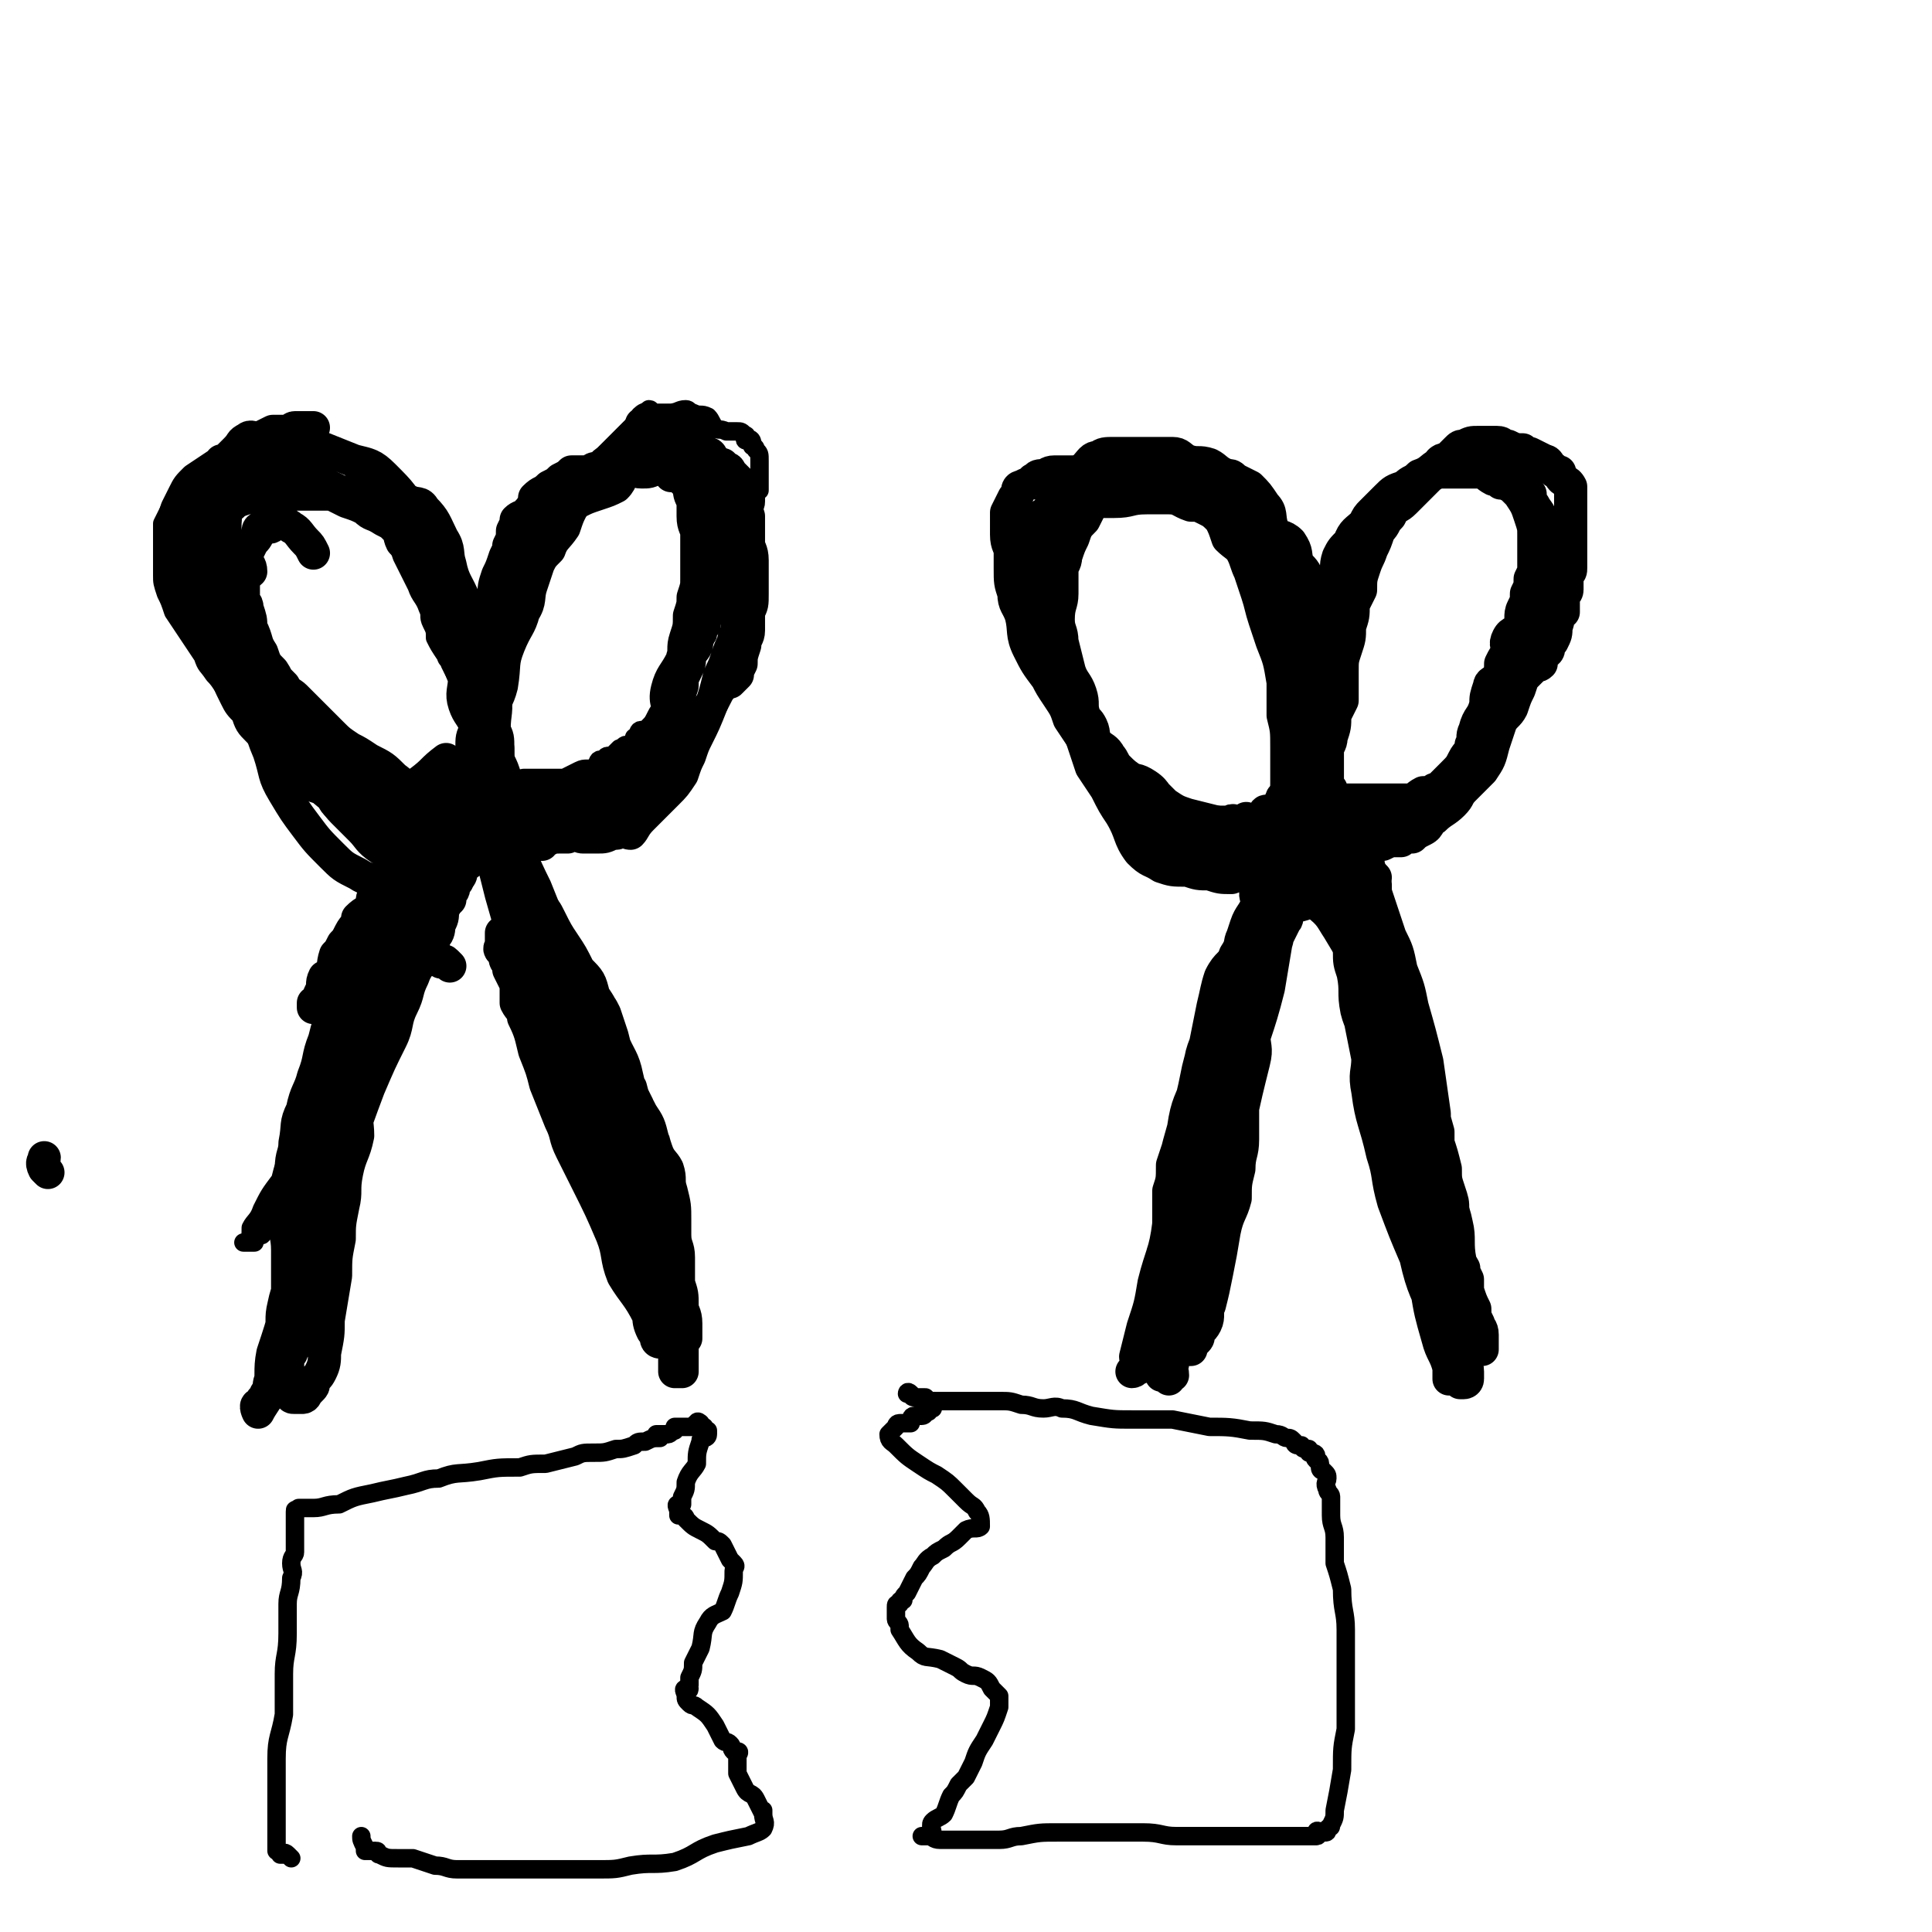 <svg viewBox='0 0 524 524' version='1.1' xmlns='http://www.w3.org/2000/svg' xmlns:xlink='http://www.w3.org/1999/xlink'><g fill='none' stroke='#000000' stroke-width='5' stroke-linecap='round' stroke-linejoin='round'><path d='M109,226c-1,-1 -1,-1 -1,-1 -1,-1 -1,-1 -1,-1 -1,-1 -1,-1 -1,-1 -1,-1 -1,-1 -1,-1 -1,-1 -1,-1 -1,-1 -1,-1 -1,-1 -1,-1 -1,-1 -1,-1 -1,-1 -2,-2 -2,-2 -3,-3 -3,-3 -3,-3 -6,-5 -2,-2 -2,-2 -5,-4 -2,-2 -1,-2 -4,-4 -2,-1 -2,-1 -4,-3 -2,-1 -3,-1 -5,-2 -3,-2 -2,-2 -5,-4 -2,-2 -2,-1 -5,-3 -2,-1 -2,-1 -3,-3 -2,-2 -2,-3 -4,-5 -2,-3 -2,-2 -3,-5 -2,-3 -2,-3 -4,-6 -2,-3 -2,-3 -4,-6 -1,-3 -1,-3 -2,-5 -1,-3 -1,-3 -1,-5 0,-2 0,-2 0,-3 0,-2 0,-2 0,-3 0,-2 0,-2 0,-3 0,-1 0,-1 0,-2 0,-1 0,-1 0,-2 0,-1 0,-1 0,-1 1,-2 1,-2 2,-4 1,-1 1,-1 2,-3 0,-1 0,-1 1,-2 0,0 0,-1 0,-1 2,-2 2,-2 4,-3 0,0 0,1 0,1 1,0 1,-1 2,-2 1,0 1,0 3,0 2,0 2,-1 3,-1 1,0 1,0 1,0 2,-1 2,-1 3,-1 2,-1 2,0 4,1 2,0 2,0 4,0 1,0 1,0 3,0 1,0 1,0 1,0 2,0 2,0 4,0 2,0 2,1 4,2 1,0 1,0 3,1 2,0 2,0 4,1 1,1 1,0 2,1 1,1 1,1 1,1 1,1 1,0 2,0 2,1 2,1 4,3 2,2 1,3 3,5 2,2 2,2 3,4 1,3 1,3 2,6 2,4 2,4 4,8 1,3 2,3 3,6 1,2 0,2 1,4 1,2 1,2 1,4 1,2 1,2 3,5 0,1 1,1 1,2 1,2 1,2 2,4 1,1 0,1 1,3 1,1 1,1 1,2 1,2 1,2 1,4 1,3 1,3 2,5 0,3 0,3 0,5 0,3 0,3 0,5 0,2 0,2 0,4 0,1 -1,1 -1,2 0,1 0,1 -1,3 0,0 0,0 0,1 0,0 -1,0 -1,0 0,0 0,1 0,1 0,0 -1,0 -1,0 -1,0 -1,1 -1,2 -1,0 -1,0 -2,0 -1,0 0,1 -1,1 -1,0 -1,0 -1,0 -1,0 -1,0 -1,0 -1,0 -1,0 -2,0 0,0 0,0 -1,0 0,0 -1,0 -1,0 -1,0 -1,-1 -1,-1 -1,0 -1,0 -1,0 '/><path d='M145,215c-1,-1 -1,-1 -1,-1 -2,-1 -2,0 -3,0 0,0 0,0 -1,1 0,0 0,0 -1,0 -1,0 0,1 -1,1 -1,0 -1,0 -1,0 -1,0 -1,1 -1,1 -1,1 -1,0 -2,1 0,0 0,0 -1,0 0,0 0,0 0,0 -1,0 -1,0 -1,0 -1,0 -1,0 -1,0 -1,0 -1,0 -1,-1 0,0 -1,0 -1,-1 0,-1 0,-1 0,-2 0,-1 -1,-1 -1,-1 -1,-3 0,-3 0,-6 0,-2 0,-2 0,-4 0,-2 0,-2 0,-4 0,-1 1,-1 1,-3 1,-3 1,-3 1,-7 2,-5 2,-5 3,-10 1,-4 0,-4 1,-8 1,-3 2,-3 4,-6 1,-3 1,-3 2,-6 1,-3 1,-3 3,-6 1,-2 1,-2 2,-4 1,-3 1,-3 2,-6 1,-2 1,-2 2,-4 1,-1 1,-2 2,-3 2,-2 2,-2 4,-4 1,-1 1,-1 3,-3 2,-2 2,-2 4,-4 2,-2 2,-2 3,-3 2,-2 2,-2 4,-4 2,-2 2,-2 4,-4 1,-1 2,-2 3,-3 1,0 0,1 1,1 2,0 2,0 4,0 3,0 3,-1 5,-1 1,0 1,1 2,1 2,1 2,0 4,1 1,1 1,2 2,3 1,1 1,0 3,1 1,0 1,0 3,0 1,0 1,0 2,1 1,0 0,1 0,1 0,1 1,0 1,0 1,0 1,1 1,1 0,0 0,0 0,1 0,0 1,0 1,1 1,1 1,1 1,3 0,0 0,0 0,0 0,1 0,1 0,2 0,0 0,0 0,1 0,0 0,0 0,1 0,2 0,2 0,4 0,0 -1,0 -1,0 -1,1 0,1 0,2 0,0 0,0 0,1 0,2 -1,1 -1,4 0,1 0,1 0,3 0,3 -1,3 -1,5 -1,2 -1,2 -2,4 -1,3 -1,2 -2,5 -1,2 -1,2 -2,4 -1,3 -2,3 -3,5 0,1 1,0 1,1 0,0 -1,0 -2,1 0,1 0,1 0,2 0,1 -1,0 -1,1 0,1 0,1 0,1 0,1 -1,1 -1,1 -1,1 -1,1 -1,2 0,0 0,0 0,1 0,0 -1,0 -1,0 0,0 0,1 0,1 0,1 -1,1 -1,1 -1,1 0,1 0,2 0,0 0,0 -1,1 0,0 0,0 -1,1 -1,1 -1,0 -1,1 0,1 0,1 0,1 0,1 -1,1 -1,2 -2,2 -2,2 -4,5 -1,2 -1,1 -2,3 -1,2 -1,2 -2,3 -1,1 -1,1 -1,1 -1,0 -1,0 -1,0 -1,0 -1,1 -1,2 0,0 -1,0 -1,0 0,0 0,1 0,1 0,1 -1,1 -1,1 -1,1 -1,0 -1,0 -1,0 -1,1 -2,1 -1,1 -1,1 -2,2 0,0 -1,0 -1,0 -1,0 -1,1 -1,1 -1,0 -1,0 -1,0 -1,0 -1,1 -1,2 -3,1 -3,0 -5,1 -2,1 -2,1 -4,2 -1,0 -1,0 -1,0 -1,0 -1,0 -1,0 -1,0 -1,0 -1,0 -1,0 -1,0 -2,0 0,0 0,0 -1,0 0,0 0,0 0,0 -1,0 -1,0 -1,0 -1,0 -1,0 -1,0 -1,0 -1,0 -1,0 -1,0 -1,0 -1,0 -1,0 -1,0 -1,0 -1,0 -1,1 -1,1 -1,1 -1,1 -1,1 -1,0 -1,0 -1,0 -1,0 0,1 -1,1 0,0 0,0 0,1 0,0 -1,0 -1,0 0,0 0,1 0,1 0,0 -1,0 -1,0 -1,0 0,1 0,2 0,0 -1,0 -1,0 -1,0 -1,0 -1,0 0,0 0,1 0,1 0,1 -1,1 -1,1 -1,1 0,1 0,1 0,1 0,1 -1,2 0,0 0,0 -1,1 -1,1 -2,1 -2,2 -1,2 0,2 -1,4 -2,3 -2,2 -4,5 -2,1 -2,1 -3,3 -2,3 -2,3 -4,6 -2,3 -2,4 -4,7 -2,3 -2,3 -3,6 -3,4 -3,4 -6,8 -1,2 -2,2 -3,5 -2,2 -1,3 -3,5 -1,2 -1,2 -2,4 -1,2 -1,3 -3,5 0,1 -1,1 -2,2 -1,1 0,2 -1,3 0,1 0,1 -1,2 0,0 0,0 0,1 -1,2 0,2 -1,4 -1,1 -2,1 -3,3 -1,2 -1,2 -2,5 -1,2 0,3 -1,5 -1,3 -1,2 -2,5 -1,2 0,2 -1,5 -1,1 -1,1 -1,3 -1,2 -1,2 -1,4 -1,0 -1,0 -1,1 0,1 0,1 -1,2 0,0 0,0 0,1 -1,1 -1,1 -1,2 0,1 -1,1 -1,1 -1,1 -1,1 -1,1 -1,1 -1,1 -1,1 -1,0 -1,0 -1,0 -1,0 0,0 -1,1 0,0 0,1 0,1 0,0 -1,0 -1,0 -1,0 -1,0 -1,0 -1,0 -1,0 -1,0 0,0 1,0 1,0 1,-1 1,-2 1,-4 1,-2 2,-2 3,-5 2,-4 2,-4 5,-8 1,-4 1,-4 3,-8 2,-4 2,-4 4,-8 4,-8 4,-8 8,-17 3,-5 2,-6 5,-11 3,-4 4,-4 6,-8 3,-4 2,-4 5,-8 1,-3 1,-2 3,-4 2,-5 2,-5 5,-10 1,-3 1,-3 2,-6 1,-4 1,-4 3,-8 1,-2 1,-2 2,-5 1,-3 0,-3 1,-6 0,-2 0,-2 1,-4 0,-1 0,-1 0,-2 0,-1 0,-1 0,-1 0,-1 0,-1 0,-1 0,-1 0,-1 0,-1 0,-1 0,-1 0,-2 0,0 0,0 0,0 0,-1 0,-1 0,-1 0,-1 0,-1 0,-1 0,0 0,0 0,1 0,1 0,1 0,2 0,2 0,2 1,3 1,1 1,1 1,2 1,2 1,2 1,4 2,4 1,4 3,8 2,7 2,7 4,15 2,7 2,7 4,14 2,7 2,7 5,13 1,5 1,5 3,9 2,4 3,4 5,9 4,7 3,8 7,15 2,5 2,5 5,10 2,4 3,3 5,7 1,2 1,2 2,4 1,3 1,3 2,7 2,4 2,4 3,9 2,3 2,3 3,7 1,2 0,2 1,3 1,2 2,2 3,4 0,0 -1,0 -1,1 0,0 1,-1 1,0 0,0 0,1 0,1 0,-1 0,-1 0,-2 -1,-3 -1,-3 -3,-6 -2,-5 -2,-5 -4,-10 -3,-7 -4,-7 -7,-13 -3,-5 -2,-5 -5,-11 -3,-8 -3,-8 -6,-15 -3,-8 -3,-8 -5,-16 -2,-5 -2,-5 -4,-10 -1,-5 -1,-6 -2,-11 -2,-4 -3,-3 -4,-7 -1,-4 -1,-4 -2,-8 -1,-6 -1,-6 -2,-12 0,-4 0,-4 -1,-8 0,-3 0,-3 -1,-6 0,-2 -1,-2 -1,-4 0,0 0,0 0,0 0,-1 0,-2 0,-1 1,0 1,1 2,2 2,3 1,3 3,5 3,8 3,9 7,17 4,10 4,10 8,19 4,8 4,8 7,17 4,7 3,7 6,15 3,7 3,7 6,14 2,4 2,4 3,9 1,2 1,1 2,4 1,2 0,2 1,4 0,2 1,2 1,3 0,1 0,1 0,1 0,1 0,1 0,1 0,1 0,1 0,2 0,0 0,0 0,0 -1,0 -1,-1 -1,-1 -2,-3 -1,-3 -2,-6 -1,-2 -1,-2 -3,-5 -1,-2 -2,-2 -3,-4 -3,-5 -3,-5 -5,-9 -2,-3 -2,-3 -3,-5 -3,-5 -3,-5 -6,-9 -2,-4 -2,-4 -4,-8 -2,-4 -1,-4 -3,-8 -2,-3 -2,-2 -4,-5 -2,-3 -2,-3 -3,-6 -2,-3 -1,-3 -2,-5 -1,-3 -1,-2 -2,-4 0,-2 0,-2 0,-3 0,-1 -1,0 -1,-1 0,-1 0,-1 0,-1 0,-2 -1,-2 -1,-3 -1,0 -1,0 -1,-1 0,0 0,0 0,-1 0,0 0,0 0,0 0,-1 0,-1 0,-1 -1,0 -1,0 -1,0 -1,0 0,-2 0,-1 2,2 1,4 3,8 2,4 2,4 4,8 1,5 1,5 2,10 2,4 2,4 4,8 1,4 1,4 2,8 1,4 1,4 2,8 1,5 2,5 3,9 1,5 1,5 2,9 1,3 1,3 1,6 0,3 -1,3 0,6 1,2 2,2 3,5 1,1 2,1 3,3 0,2 0,2 1,4 1,1 2,1 2,2 1,1 0,1 0,1 0,1 0,1 0,1 0,1 1,1 1,1 1,1 2,1 2,2 1,1 0,1 0,2 1,0 1,0 2,0 1,1 1,1 1,2 0,0 0,0 0,1 0,0 1,-1 1,-1 0,0 0,-1 0,-1 0,-1 1,0 1,0 0,0 0,-1 0,-1 0,-1 0,-1 0,-2 0,-2 0,-2 0,-4 0,-2 0,-2 0,-3 0,-4 0,-4 0,-7 0,-3 0,-3 0,-5 0,-5 0,-5 -1,-9 0,-4 -1,-4 -2,-7 -1,-5 -1,-6 -2,-11 -2,-5 -2,-5 -4,-10 -2,-4 -2,-5 -3,-9 -2,-4 -3,-4 -5,-8 -2,-3 -2,-3 -4,-7 -1,-2 -1,-3 -2,-6 -2,-3 -2,-3 -4,-6 -1,-2 -1,-2 -2,-4 -1,-1 -1,-1 -2,-2 -1,-1 -1,-1 -2,-2 0,0 0,0 -1,-1 -1,-1 -1,-1 -1,-1 0,-1 0,-2 0,-1 2,3 2,4 4,8 3,6 4,6 7,12 4,6 5,6 8,13 4,7 4,8 7,16 3,6 2,6 5,13 1,4 2,4 3,7 1,3 0,3 1,6 1,1 2,0 3,2 1,1 0,3 1,4 0,0 -1,-1 -1,-2 0,0 0,0 0,-1 0,-1 0,-1 0,-1 0,-1 -1,-1 -1,-1 -1,-1 0,-1 0,-1 0,-1 -1,-1 -1,-2 -1,-1 -1,-1 -1,-2 '/></g>
<g fill='none' stroke='#000000' stroke-width='9' stroke-linecap='round' stroke-linejoin='round'><path d='M136,237c-1,-1 -2,-2 -1,-1 0,0 1,0 2,1 2,3 2,3 4,6 2,3 2,3 4,6 2,4 2,4 4,8 2,4 2,4 4,8 3,4 3,4 5,9 1,4 0,5 2,8 1,4 2,4 3,8 3,7 2,7 4,14 1,3 1,3 3,7 1,2 1,2 2,4 1,2 1,2 1,4 1,1 1,1 1,2 1,2 1,2 2,4 0,0 -1,-1 -1,-1 0,0 0,1 0,1 -1,0 -1,-1 -2,-2 -1,-2 0,-2 -1,-5 -2,-3 -2,-3 -4,-6 -2,-3 -2,-3 -4,-6 -2,-4 -2,-4 -3,-9 -2,-5 -1,-5 -3,-10 -2,-5 -3,-5 -5,-9 -2,-5 -1,-5 -3,-10 -1,-3 -1,-3 -2,-6 -2,-3 -2,-3 -3,-6 0,-1 0,-1 0,-2 -1,-1 -1,-1 -1,-1 0,-1 0,-1 0,-2 0,0 0,-1 0,-1 0,-1 0,-1 0,-1 0,-1 0,-1 0,-1 0,-1 0,-1 0,-1 0,-1 0,-1 0,-1 0,-1 0,-1 0,-1 0,-1 0,-1 0,-1 0,0 1,0 2,0 0,0 0,1 0,1 2,2 2,2 3,4 2,4 2,4 4,7 2,3 2,3 4,7 3,3 3,3 4,7 2,3 2,3 3,6 1,3 1,3 2,6 2,5 3,5 4,10 1,4 1,5 2,9 1,4 1,4 2,9 2,3 2,3 3,7 1,2 1,2 1,4 1,3 1,3 1,5 1,3 0,3 0,6 0,3 1,3 2,6 0,2 -1,2 0,5 1,3 2,2 2,6 1,2 0,2 0,4 0,2 1,2 1,5 1,1 1,1 1,2 0,0 0,0 0,1 0,0 0,0 0,1 0,0 0,0 0,0 0,1 0,1 0,1 0,1 1,0 1,0 0,-1 0,-1 0,-2 0,0 0,0 0,-1 0,0 0,0 0,-1 0,-3 -1,-3 -1,-5 0,-3 0,-3 -1,-6 0,-5 0,-5 -1,-9 0,-4 0,-4 0,-8 0,-4 0,-4 -1,-8 -1,-3 0,-3 -1,-6 -1,-2 -2,-2 -3,-5 -1,-3 -1,-3 -2,-6 -1,-3 -2,-3 -3,-6 -1,-2 -1,-2 -2,-4 -1,-3 -1,-3 -3,-5 -1,-2 -1,-2 -2,-3 -1,-1 0,-2 -1,-3 -1,-2 -1,-2 -2,-3 0,-1 0,-1 -1,-2 -1,-1 -1,-1 -1,-1 -1,-1 -1,-1 -1,-1 -1,-1 0,-1 0,-1 0,-1 -1,-1 -1,-2 -1,0 -1,0 -1,-1 0,-1 0,-1 0,-1 0,-1 -1,-1 -1,-1 -1,-1 0,-1 0,-1 0,-1 0,-1 0,-1 0,0 0,1 0,1 0,0 -1,0 -1,0 0,0 0,1 0,2 1,2 2,1 3,4 0,3 -1,3 0,6 2,6 3,6 5,12 3,5 2,5 4,11 2,5 2,5 4,9 2,4 2,4 4,7 1,3 1,3 1,6 1,3 1,3 2,5 1,3 1,3 2,5 0,1 0,1 0,2 0,2 0,2 0,4 0,0 0,0 0,0 0,1 -1,1 -1,1 -1,1 -1,1 -1,1 -1,-1 -1,-1 -2,-3 -2,-5 -1,-5 -3,-10 -2,-4 -3,-4 -5,-9 -2,-5 -2,-5 -5,-10 -2,-4 -2,-4 -4,-9 -2,-4 -2,-4 -4,-9 -1,-4 -1,-4 -2,-8 -1,-3 -1,-3 -1,-6 -1,-4 0,-4 -1,-7 -1,-2 -2,-2 -3,-4 -1,-1 0,-1 0,-3 0,-1 0,-1 0,-2 0,-1 -1,0 -1,-1 0,-1 0,-1 0,-1 0,-1 0,-1 -1,-1 0,0 -1,0 0,0 0,2 0,2 1,4 1,3 2,3 3,6 3,6 2,6 5,12 2,7 3,7 6,14 1,4 1,5 2,9 2,5 2,5 4,11 1,3 1,3 2,6 1,4 1,4 2,7 1,3 1,3 2,6 1,3 0,3 1,6 1,4 1,4 1,7 0,2 0,2 0,5 0,2 1,2 2,4 1,2 1,3 2,4 0,0 -1,-1 -1,-1 0,0 0,1 0,1 0,0 -1,0 -1,-1 0,-1 0,-1 0,-1 0,-1 -1,-1 -1,-1 -1,-2 -1,-3 -1,-4 -3,-6 -4,-6 -7,-11 -2,-5 -1,-6 -3,-11 -3,-7 -3,-7 -7,-15 -2,-4 -2,-4 -4,-8 -2,-4 -1,-4 -3,-8 -2,-5 -2,-5 -4,-10 -1,-4 -1,-4 -3,-9 -1,-4 -1,-5 -3,-9 0,-2 -1,-2 -2,-4 0,-3 0,-3 0,-5 -1,-2 -1,-2 -2,-4 0,-2 -1,-2 -1,-3 0,-1 0,-1 0,-1 0,-1 -1,-1 -1,-1 -1,-1 0,-1 0,-1 0,-1 0,-1 0,-2 0,0 0,0 0,-1 0,0 0,0 0,0 0,-1 0,-1 0,-1 0,0 1,0 1,0 3,4 3,4 6,8 3,4 3,3 6,7 2,4 2,4 4,8 2,6 3,6 5,12 4,8 3,8 6,16 2,5 2,5 4,10 2,4 2,4 4,9 2,6 2,6 3,11 1,3 1,4 2,7 0,3 1,3 2,6 0,3 0,3 1,5 1,2 1,2 1,4 0,1 0,1 0,3 0,2 1,2 2,4 0,0 -1,0 -1,0 0,1 1,1 1,3 0,1 0,1 0,1 0,1 0,1 0,1 0,1 0,1 0,2 0,0 0,0 0,1 0,0 0,0 0,0 0,1 0,1 0,1 0,0 1,0 2,0 0,0 0,0 0,-1 0,-1 0,-1 0,-1 0,-1 0,-1 0,-1 0,-3 0,-3 0,-6 0,-3 0,-3 0,-6 0,-3 -1,-3 -1,-6 0,-5 0,-5 0,-10 0,-3 -1,-3 -1,-6 -1,-4 0,-4 -1,-8 0,-3 0,-3 -1,-6 -2,-4 -2,-4 -3,-7 -1,-3 0,-3 -1,-5 -1,-4 -1,-4 -3,-7 -2,-4 -2,-3 -3,-7 -2,-3 -2,-3 -3,-7 -1,-3 -1,-3 -2,-7 -1,-3 -1,-3 -2,-6 -1,-2 -1,-2 -3,-4 -1,-2 -1,-2 -2,-3 0,-1 0,-1 -1,-3 0,0 0,0 -1,-1 0,-1 -1,0 -1,-1 -1,-1 0,-1 -1,-2 -1,-1 -1,-1 -1,-1 -1,-1 -1,-1 -1,-1 -1,-2 -1,-2 -2,-3 0,-1 0,-1 0,-2 0,-1 -1,-1 -1,-1 -2,-2 -1,-2 -3,-4 0,-1 0,0 0,0 -2,-3 -2,-3 -3,-5 -2,-2 -2,-2 -3,-3 0,-1 0,-1 0,-1 -1,-2 -2,-2 -3,-4 0,-2 0,-2 0,-3 -1,-3 -1,-3 -2,-5 0,-2 -1,-2 -1,-4 0,-1 0,-1 0,-2 0,-1 0,-1 0,-1 0,-1 0,-1 0,-1 0,-1 -1,-1 -1,-2 0,0 0,0 0,-1 0,-1 -1,0 -1,-1 0,-1 0,-1 0,-1 0,-1 0,-1 0,-1 0,-1 -1,-1 -1,-2 0,0 -1,0 -1,-1 0,0 0,-1 0,-1 0,0 -1,0 -1,0 -1,0 -1,0 -1,0 -1,0 -1,1 -1,1 -1,2 0,2 -1,3 -1,3 -2,3 -3,6 -2,4 -1,4 -3,9 -4,8 -5,8 -9,16 -2,5 -2,5 -5,11 -2,4 -2,4 -5,8 -2,4 -2,4 -4,8 -2,5 -2,5 -3,10 -3,6 -3,6 -5,12 -2,6 -1,6 -3,11 -1,5 -1,5 -2,9 -1,5 0,6 -1,11 -1,4 -2,4 -3,9 -1,5 0,5 -1,10 -1,5 -2,5 -3,10 -1,4 0,4 -1,8 -1,3 -1,3 -1,6 -1,3 -1,3 -1,5 -1,2 -1,2 -1,4 -1,1 -1,1 -1,2 0,1 -1,0 -1,1 0,1 0,1 0,1 0,0 -1,0 -1,0 -1,0 0,2 0,2 1,-2 2,-3 3,-5 1,-5 0,-6 1,-11 2,-6 2,-6 4,-13 2,-8 1,-8 4,-16 1,-7 2,-7 4,-14 2,-8 3,-8 5,-16 2,-7 1,-7 3,-14 2,-6 2,-6 4,-11 1,-4 1,-4 2,-7 1,-4 1,-3 2,-6 2,-3 2,-3 3,-6 1,-3 0,-4 1,-6 1,-3 2,-3 3,-5 0,-2 0,-2 0,-3 1,-1 0,0 0,-1 0,0 1,0 1,-1 0,0 0,0 0,-1 0,-1 0,-1 0,-1 0,0 -1,0 -1,0 -1,0 -1,0 -1,0 -1,0 -1,0 -1,0 -1,0 -1,1 -1,1 -3,4 -2,4 -4,8 -3,4 -3,4 -6,9 -2,5 -3,5 -5,10 -2,4 -2,4 -3,8 -2,5 -1,5 -3,10 -1,4 -2,4 -3,9 -2,4 -1,4 -2,9 0,3 -1,3 -1,7 0,4 0,4 0,8 0,3 -1,3 -1,6 -1,4 0,4 0,8 0,3 0,3 0,5 0,3 0,3 0,6 0,3 0,3 0,6 0,4 0,4 0,8 0,2 0,2 0,5 0,2 0,2 0,4 0,1 1,1 1,2 0,0 0,0 0,1 0,1 0,1 0,1 0,1 0,1 0,1 0,1 0,1 1,1 0,0 0,0 1,0 0,0 0,0 0,0 1,0 1,0 1,0 1,0 1,-1 1,-1 1,-1 1,-1 1,-1 1,-1 1,-1 1,-2 1,-2 1,-1 2,-3 1,-2 1,-3 1,-5 1,-5 1,-5 1,-9 1,-6 1,-6 2,-12 0,-5 0,-5 1,-10 0,-4 0,-4 1,-9 1,-4 0,-4 1,-9 1,-5 2,-5 3,-10 0,-4 -1,-4 1,-9 1,-5 2,-5 3,-10 2,-5 2,-5 3,-10 1,-4 1,-4 2,-8 1,-3 1,-3 3,-6 1,-2 1,-2 2,-4 1,-2 1,-2 2,-4 1,-2 1,-2 2,-4 1,-1 0,-2 1,-3 0,-1 1,-1 1,-1 0,-1 0,-1 0,-1 0,-1 1,-1 1,-2 0,0 1,0 1,-1 0,0 0,0 0,-1 0,-1 0,-1 0,-1 0,-1 0,-1 0,-1 0,-1 0,-1 0,-1 0,-1 1,-1 1,-1 0,-1 0,-1 0,-1 -3,4 -3,5 -6,10 -3,6 -3,7 -6,13 -4,9 -5,8 -9,17 -3,8 -2,8 -5,16 -2,7 -2,7 -4,15 -2,7 -1,7 -3,13 -1,8 -1,8 -2,15 -1,6 -2,6 -3,12 0,4 0,4 -1,7 0,3 0,3 -1,6 0,1 0,1 -1,2 0,0 0,0 0,1 0,1 0,1 0,1 0,-1 1,-1 1,-3 0,-3 -1,-3 0,-6 1,-7 2,-7 4,-15 1,-5 0,-5 2,-10 1,-5 2,-5 4,-10 2,-6 2,-6 4,-11 3,-9 3,-9 6,-17 3,-7 3,-7 6,-13 2,-4 1,-5 3,-9 2,-4 1,-4 3,-8 1,-3 2,-3 3,-6 2,-2 2,-2 3,-5 1,-1 1,-2 1,-3 1,-2 1,-2 1,-4 1,-2 1,-2 2,-3 0,-1 0,-1 0,-1 0,-1 1,-1 1,-2 0,0 0,-1 0,-1 0,-1 1,-1 1,-1 0,-1 0,-1 0,-1 0,-1 0,-1 0,-1 0,-1 -1,0 -1,0 '/><path d='M122,262c-1,-1 -1,-1 -1,-1 -1,-1 -1,0 -1,0 -1,0 -1,-1 -1,-1 -1,-1 -1,-1 -1,-1 -1,0 -1,0 -1,0 0,0 0,-1 0,-1 0,-1 -1,0 -1,0 -1,0 0,-1 0,-2 0,-1 0,-1 0,-1 1,-2 0,-2 1,-4 1,-3 2,-2 3,-5 1,-4 0,-4 1,-8 0,-5 1,-5 2,-9 0,-3 0,-3 1,-6 1,-3 2,-3 3,-5 0,-2 -1,-2 -1,-3 0,-1 1,0 1,-1 1,0 1,0 1,-1 0,0 0,-1 0,-1 0,-1 -1,-2 -1,-1 -1,0 -1,1 -2,3 -1,2 -1,2 -3,4 -3,4 -3,3 -6,7 -2,4 -2,4 -5,7 -2,4 -3,3 -5,7 -4,4 -3,5 -6,9 -2,4 -2,4 -4,7 -2,3 -2,3 -4,6 -1,2 -2,2 -3,4 -1,2 -1,2 -2,4 0,1 0,1 -1,2 0,0 0,1 0,1 0,0 -1,0 -1,0 0,0 0,2 0,1 1,-1 1,-2 2,-4 1,-2 0,-2 1,-4 1,0 1,0 1,0 2,-3 1,-3 2,-6 1,-1 1,-1 2,-3 1,-1 1,-1 2,-3 1,-2 2,-2 2,-4 1,0 0,0 0,0 2,-2 3,-2 5,-3 0,0 -1,0 -1,-1 0,0 0,-1 0,-1 0,-1 1,-1 1,-1 1,-1 2,-1 3,-3 0,0 -1,0 -1,0 0,-1 0,-1 1,-2 0,0 1,0 1,-1 0,0 0,-1 0,-1 0,-1 1,-1 1,-1 0,-1 0,-1 0,-1 0,-1 0,-1 1,-2 1,-1 2,0 3,-1 1,-1 0,-1 1,-2 '/><path d='M129,231c-1,-1 -1,-1 -1,-1 -1,-1 0,-1 0,-1 0,-1 0,-1 0,-1 0,-1 0,-1 0,-1 0,-1 0,-1 0,-1 0,-1 0,-1 0,-2 0,-2 0,-2 0,-4 0,-3 0,-3 0,-6 0,-3 0,-3 0,-5 0,-3 0,-3 0,-6 0,-3 0,-3 1,-5 0,-3 0,-3 1,-7 0,-4 0,-4 1,-8 1,-5 1,-5 1,-10 0,-3 0,-3 0,-6 0,-3 1,-3 2,-5 0,-3 0,-3 1,-6 1,-2 1,-2 2,-5 1,-2 1,-2 1,-3 1,-2 1,-2 1,-4 1,-2 1,-2 1,-3 1,-1 2,-1 2,-1 2,-2 2,-2 3,-4 0,0 0,-1 0,-1 2,-2 2,-1 4,-3 2,-1 2,-1 3,-2 2,-1 2,-1 3,-2 2,0 2,0 4,0 2,0 1,-1 3,-1 1,0 1,0 1,0 1,0 1,-1 1,-1 1,-1 1,0 2,0 1,0 1,-1 2,-1 1,0 1,0 3,0 1,0 1,0 1,0 1,0 1,0 1,0 1,0 1,0 2,0 0,0 0,0 1,0 1,0 1,0 3,0 1,0 1,0 1,0 1,0 1,0 1,0 1,0 1,0 1,0 1,0 1,1 1,1 1,1 1,1 1,1 1,1 1,1 1,1 0,1 0,1 0,1 0,2 1,1 2,3 0,2 0,2 1,4 0,2 0,2 0,4 0,3 1,3 1,5 0,3 0,3 0,6 0,3 0,3 0,6 0,2 0,2 -1,5 0,2 0,2 -1,5 0,3 0,3 -1,6 -1,3 0,3 -1,6 -2,4 -3,4 -4,8 -1,4 1,4 0,7 -2,4 -3,3 -5,7 -1,2 -1,3 -2,5 -1,2 -2,2 -3,4 -2,2 -2,2 -4,4 -2,2 -1,2 -3,3 -2,1 -2,1 -4,2 -2,1 -2,1 -4,2 -2,1 -2,0 -5,1 -1,1 -1,1 -2,1 -1,0 -1,0 -1,0 -2,0 -2,0 -3,0 -1,0 -1,0 -2,0 -1,0 -1,0 -1,-1 -1,-2 -1,-2 -2,-5 -2,-2 -2,-2 -3,-5 -1,-2 -1,-2 -2,-4 -1,-2 -1,-2 -2,-4 0,-2 0,-2 0,-4 0,-3 -1,-3 0,-6 1,-4 2,-4 3,-8 1,-6 0,-6 2,-11 2,-5 3,-5 4,-9 2,-3 1,-4 2,-7 1,-3 1,-3 2,-6 1,-2 1,-2 3,-4 1,-3 2,-3 4,-6 1,-3 1,-3 2,-5 2,-3 2,-2 4,-5 2,-3 1,-3 4,-6 1,-2 1,-1 3,-3 3,-2 2,-2 5,-5 1,-1 1,-1 2,-2 1,-1 1,-1 1,-2 0,0 1,0 1,0 0,0 0,-1 0,-1 1,-1 1,0 2,0 2,0 2,0 4,0 1,0 1,1 3,2 1,1 1,0 2,1 0,0 0,1 0,1 0,0 1,0 1,0 2,1 2,2 3,3 0,1 0,1 1,2 1,1 1,1 1,3 0,1 0,1 0,1 0,1 0,1 0,1 1,2 1,2 2,5 0,4 -1,4 -2,9 0,4 0,4 -1,9 -1,4 0,4 -1,8 -1,5 -1,5 -3,9 0,3 0,3 0,6 -1,3 -2,3 -2,6 -2,4 -2,4 -3,8 -1,4 0,5 -1,9 -1,3 -2,3 -3,6 0,1 0,2 0,3 -1,4 -1,4 -3,7 -1,2 0,2 -2,4 -2,2 -2,2 -4,3 -3,2 -3,2 -5,4 -3,1 -3,1 -6,2 -2,0 -2,0 -4,1 -1,0 -1,0 -3,0 0,0 0,0 -1,0 -1,0 -1,0 -1,0 -2,-1 -3,-1 -4,-3 -2,-2 -2,-2 -3,-4 -2,-3 -2,-3 -3,-6 -2,-2 -2,-2 -3,-5 -1,-3 -1,-3 -1,-6 -1,-3 -1,-3 -1,-6 -1,-3 0,-3 0,-5 1,-7 1,-7 2,-13 1,-4 1,-4 2,-9 1,-4 2,-4 3,-8 2,-4 2,-4 3,-7 0,-3 -1,-3 1,-5 1,-3 2,-3 4,-6 2,-2 2,-2 4,-4 1,-3 1,-2 3,-4 2,-2 2,-2 4,-4 2,-2 1,-3 3,-4 1,-2 2,-1 4,-2 1,0 1,-1 2,-1 0,0 0,0 1,0 3,-1 2,-2 5,-3 2,0 2,0 5,0 2,-1 2,0 4,0 3,0 3,0 5,1 1,0 1,0 2,0 1,0 1,0 1,0 1,0 1,1 1,1 1,1 1,1 1,1 1,1 1,1 1,1 0,1 0,1 0,1 0,1 0,1 0,2 0,3 0,3 0,7 0,5 0,5 -1,9 0,4 -1,4 -1,8 -1,6 -1,6 -1,11 -1,2 -1,2 -1,4 -1,3 -1,3 -2,6 0,2 -1,2 -2,4 0,2 0,2 -1,4 -1,2 -1,2 -1,4 -1,3 -1,3 -1,6 -1,3 0,3 -1,6 -3,4 -3,4 -6,8 -3,4 -3,4 -6,7 -3,3 -3,3 -6,5 -2,2 -2,2 -5,3 -2,2 -2,2 -4,4 -2,1 -2,1 -4,2 -2,0 -2,0 -4,1 -1,0 -1,1 -1,1 -1,0 -1,0 -1,0 -1,0 -1,0 -1,0 -2,-1 -2,-1 -3,-2 -1,0 -1,0 -2,-1 -2,-3 -2,-3 -3,-6 -1,-2 -1,-2 -1,-4 -1,-4 -2,-3 -3,-6 -1,-3 0,-3 -1,-6 0,-3 0,-3 0,-6 0,-3 0,-3 0,-7 0,-5 0,-5 0,-11 1,-5 1,-5 3,-10 1,-4 1,-4 2,-8 2,-3 2,-3 4,-6 1,-3 1,-4 2,-6 2,-3 2,-3 4,-5 1,-2 1,-2 2,-3 1,-2 2,-2 4,-3 1,-2 2,-2 4,-3 2,-1 2,-1 5,-2 3,-1 3,-1 5,-2 2,-2 1,-3 3,-4 2,-1 2,0 4,0 2,0 2,0 4,-1 2,0 2,-1 5,-1 2,0 2,0 4,0 1,0 1,0 3,0 0,0 0,0 1,0 1,1 1,1 1,1 1,1 1,2 2,2 0,0 0,-1 0,-1 0,0 0,1 0,1 0,1 1,0 2,0 0,0 0,1 0,1 0,0 0,0 0,1 1,1 1,1 1,2 1,3 1,3 1,5 1,3 1,3 1,6 1,3 0,3 0,6 0,3 1,3 1,6 0,3 0,3 0,5 0,3 0,3 0,5 0,2 0,2 0,5 0,1 -1,1 -1,3 -1,2 -1,2 -2,5 -1,3 -1,2 -2,5 -1,4 -1,4 -2,7 -2,5 -2,5 -4,9 -1,2 -1,2 -2,5 -1,2 -1,2 -2,5 -2,3 -2,3 -4,5 -2,2 -2,2 -4,4 -1,1 -1,1 -3,3 -2,2 -2,3 -3,4 -1,0 -2,-1 -3,-1 0,0 0,1 -1,1 0,0 -1,0 -1,0 -2,1 -2,1 -4,1 0,0 0,0 0,0 -1,0 -1,0 -2,0 0,0 0,0 -1,0 0,0 -1,0 -1,0 -1,0 -1,-1 -1,-1 '/><path d='M133,220c-1,-1 -1,-1 -1,-1 -1,-1 -1,0 -1,0 -1,0 -1,0 -1,0 -1,0 -1,0 -1,0 -1,0 -1,1 -1,1 -1,1 -1,1 -1,1 -1,0 -1,0 -1,0 -1,0 -1,0 -1,0 -1,0 -1,0 -1,0 -1,0 -1,0 -1,0 -1,0 -1,0 -1,0 -2,0 -2,-1 -4,-1 -3,-2 -3,-2 -6,-4 -3,-2 -2,-3 -5,-5 -3,-3 -3,-3 -7,-5 -3,-2 -3,-2 -5,-3 -3,-2 -3,-2 -5,-4 -2,-2 -2,-2 -3,-3 -2,-2 -2,-2 -4,-4 -1,-1 -1,-1 -3,-3 -1,-1 -2,-1 -3,-3 -2,-2 -2,-2 -4,-5 -2,-2 -2,-2 -4,-5 -2,-3 -2,-3 -4,-6 -2,-3 -2,-3 -4,-6 -1,-2 -1,-2 -3,-5 -2,-2 -3,-2 -3,-4 -1,-2 0,-2 -1,-4 0,-1 -1,-1 -1,-2 0,-1 0,-1 0,-2 0,-1 0,-1 0,-1 0,-1 0,-1 0,-1 0,-1 1,-1 2,-1 0,-1 -1,-1 0,-2 1,-1 2,-1 3,-2 2,-1 2,-2 4,-3 2,-1 2,-1 5,-2 3,-1 3,0 7,-1 5,0 5,0 9,0 4,0 4,0 8,0 3,0 3,-1 7,-1 2,-1 2,0 4,0 2,0 2,0 5,1 2,1 2,1 4,2 2,1 3,0 4,2 3,3 3,4 5,8 2,3 1,4 2,7 1,5 2,5 4,10 1,4 1,4 2,7 1,3 0,3 1,6 1,3 1,3 2,6 2,3 2,3 3,6 1,5 0,5 0,10 1,2 1,2 1,5 0,3 0,3 0,5 0,3 -1,3 -1,5 -1,1 -1,1 -1,3 0,0 0,0 0,1 -1,1 -1,1 -2,2 0,0 0,0 -1,1 -1,1 -1,1 -1,1 -1,1 -1,2 -3,3 -1,0 -2,0 -3,1 -3,0 -3,1 -6,1 -2,0 -2,0 -4,0 -2,0 -3,1 -5,0 -3,-1 -3,-1 -5,-3 -3,-1 -3,-1 -6,-3 -3,-3 -3,-4 -6,-7 -3,-3 -3,-3 -6,-6 -4,-3 -4,-3 -7,-6 -3,-2 -2,-2 -4,-4 -3,-3 -3,-3 -6,-6 -1,-2 -1,-2 -2,-4 -2,-3 -2,-3 -4,-6 -1,-3 -1,-4 -2,-7 -1,-4 -1,-4 -2,-8 -2,-4 -2,-4 -3,-7 0,-3 1,-3 1,-5 0,-3 0,-3 0,-6 0,-3 0,-3 1,-6 1,-3 0,-3 1,-6 1,-2 1,-2 1,-4 1,-2 1,-2 2,-3 0,-2 0,-2 1,-4 1,-2 2,-1 3,-3 0,0 0,-1 1,-1 2,-1 2,-1 4,-1 3,-1 3,-2 6,-1 5,0 5,1 10,2 5,2 5,2 10,4 4,1 5,1 8,4 5,5 5,5 9,12 4,5 3,6 6,12 2,4 2,4 4,8 3,8 4,8 6,16 2,5 2,5 3,11 1,8 1,8 2,15 1,4 2,4 3,8 1,4 0,4 1,8 0,2 -1,2 -1,5 0,2 0,2 0,4 0,3 1,3 1,5 0,0 0,0 0,0 0,1 0,1 0,2 0,0 0,0 0,1 0,0 0,0 0,0 0,0 -1,0 -1,0 -2,-3 -2,-3 -2,-6 -1,-4 -1,-4 -1,-8 -1,-3 -1,-3 -2,-7 0,-3 0,-3 -1,-6 0,-3 0,-3 -1,-6 -1,-3 0,-3 -1,-6 -1,-3 -2,-3 -3,-6 -1,-3 0,-4 0,-7 -2,-5 -2,-5 -4,-10 -2,-4 -2,-4 -3,-7 -1,-3 -1,-3 -2,-6 -2,-3 -1,-3 -3,-6 -1,-2 -1,-2 -2,-4 -1,-2 -1,-2 -3,-4 -1,-2 0,-2 -2,-4 -1,-1 -1,-1 -3,-2 -3,-2 -3,-1 -5,-3 -2,-1 -2,-1 -5,-2 -2,-1 -2,-1 -4,-2 -2,-1 -2,-1 -5,-2 -2,-1 -2,-1 -4,-2 -3,-1 -3,-1 -5,-1 -2,0 -2,0 -3,0 -1,0 -1,0 -2,0 -1,0 -1,0 -2,0 -1,0 -1,0 -2,1 -2,2 -3,2 -4,5 -2,4 -2,5 -2,9 0,7 1,7 2,14 2,7 1,7 3,15 1,8 1,8 3,16 2,8 1,8 4,15 2,6 1,6 4,11 3,5 3,5 6,9 3,4 3,4 7,8 3,3 3,3 7,5 3,2 3,1 6,2 3,1 3,1 6,1 2,1 2,1 4,1 2,0 2,0 4,-1 2,0 2,0 4,-1 2,-1 2,0 3,-1 1,0 1,-1 1,-1 0,-1 0,-1 0,-1 1,-2 2,-1 3,-3 0,0 0,0 0,-1 0,-1 1,0 1,-1 0,-1 0,-1 0,-1 0,-1 0,-1 0,-1 0,-2 0,-2 -1,-3 0,-1 0,-1 -1,-2 0,-1 0,-1 -1,-1 -2,-1 -2,-1 -4,-3 -2,-1 -2,-1 -5,-2 -3,-1 -3,-1 -6,-2 -2,-2 -2,-2 -5,-4 -2,0 -2,0 -4,-1 -3,-2 -3,-2 -5,-4 -2,-1 -2,-2 -5,-3 -1,-1 -1,-1 -2,-2 -3,-2 -3,-3 -5,-5 -2,-2 -2,-2 -4,-4 -2,-2 -2,-2 -4,-5 -2,-3 -1,-3 -3,-6 -2,-2 -2,-2 -3,-5 -2,-3 -1,-3 -3,-7 0,-2 0,-2 -1,-5 0,-2 -1,-1 -1,-3 0,-2 0,-2 0,-4 0,-2 1,-2 2,-3 0,-2 -1,-2 -1,-3 0,-2 0,-2 1,-4 1,-2 1,-1 2,-3 0,-1 0,-1 0,-1 0,-1 1,-1 2,-1 0,-1 0,0 1,0 1,0 1,-1 3,-1 1,0 2,0 3,1 2,1 2,2 4,4 1,1 1,1 2,3 '/><path d='M336,224c-1,-1 -1,-1 -1,-1 -1,-1 -1,0 -1,0 -1,0 -1,0 -1,0 -1,0 -1,0 -2,0 0,0 0,0 -1,0 0,0 0,0 0,0 -1,0 -1,0 -1,0 -1,1 -1,1 -1,1 -1,1 -1,0 -2,0 0,0 0,0 -1,0 0,0 0,0 -1,0 -1,0 -1,0 -3,0 0,0 0,0 0,0 -2,0 -2,0 -3,0 -1,0 -1,0 -2,0 -2,0 -2,0 -3,0 -2,-1 -2,-1 -4,-2 -3,-3 -3,-3 -6,-6 -1,-2 -1,-2 -2,-4 -2,-3 -2,-3 -3,-6 -2,-2 -2,-2 -4,-5 -2,-3 -2,-3 -4,-6 -1,-3 -1,-3 -3,-6 -2,-3 -2,-3 -3,-5 -3,-4 -3,-4 -5,-8 -2,-4 -1,-5 -2,-9 -1,-3 -2,-3 -2,-6 -1,-3 -1,-3 -1,-7 0,-2 0,-2 0,-4 0,-2 -1,-2 -1,-5 0,-1 0,-1 0,-2 0,-1 0,-1 0,-2 0,-1 0,-1 0,-1 0,-1 0,-1 0,-1 1,-2 1,-2 2,-4 0,0 1,0 1,-1 0,0 0,-1 0,-1 0,-1 1,-1 1,-1 2,-1 2,-1 3,-1 0,-1 0,-1 1,-1 0,-1 1,-1 2,-1 1,0 1,-1 3,-1 3,0 3,0 5,0 3,0 3,-1 6,-1 2,-1 2,0 4,0 3,0 3,-1 6,-1 3,0 3,1 6,1 2,0 2,0 5,0 2,0 2,1 4,1 2,1 2,1 3,1 1,1 1,1 2,2 0,0 0,0 1,1 0,0 0,-1 0,-1 2,1 2,1 4,3 1,1 1,1 2,2 2,2 2,1 3,3 2,2 1,2 3,5 1,1 1,1 2,3 1,3 1,3 3,5 1,2 1,2 2,4 1,2 1,2 2,4 0,1 0,1 0,2 0,0 0,0 0,1 0,1 0,1 0,2 0,1 0,1 0,1 0,2 0,2 1,4 0,2 1,2 1,3 0,2 0,2 0,3 0,2 1,2 1,4 0,1 0,1 0,2 0,0 0,0 0,1 0,1 0,1 1,3 0,2 0,2 1,4 0,1 0,1 1,2 0,1 -1,1 -1,2 0,2 0,2 0,4 0,1 0,1 0,3 0,0 0,0 0,0 0,0 0,0 0,0 0,2 0,2 0,4 0,1 0,1 0,2 0,1 -1,1 -1,2 0,0 0,1 0,1 0,1 -1,1 -1,1 0,1 0,1 0,1 0,1 -1,1 -1,2 -1,0 -2,0 -2,0 0,0 0,1 0,1 0,1 -1,1 -1,1 -1,1 0,1 0,2 0,0 -1,0 -1,1 -1,0 -1,0 -1,0 -1,1 -1,1 -1,1 -1,0 -1,0 -1,0 -1,0 -1,0 -1,1 0,0 0,1 0,1 0,0 -1,0 -1,0 0,0 0,1 0,1 0,0 -1,0 -1,0 -1,0 -1,1 -1,2 -1,0 -1,-1 -2,-1 0,0 0,0 0,0 -1,-1 0,-1 0,-2 '/><path d='M369,223c-1,-1 -1,-1 -1,-1 -1,-1 -1,0 -1,0 -1,0 -1,0 -1,0 -1,0 -1,0 -1,0 -1,0 -1,0 -1,0 0,0 0,-1 0,-1 0,-1 -1,-1 -1,-1 -1,0 -1,0 -1,-1 0,-1 0,-1 0,-1 -1,-2 -1,-2 -1,-4 -1,-1 -1,-1 -1,-1 -1,-2 0,-2 -1,-4 0,-1 0,-1 -1,-3 -1,-2 -1,-2 -1,-4 -1,-2 0,-2 0,-5 0,-1 0,-1 0,-2 0,-3 0,-3 0,-6 0,-4 1,-4 1,-7 0,-2 0,-2 0,-3 0,-4 0,-4 0,-7 0,-2 1,-2 1,-4 1,-3 1,-3 2,-7 0,-2 0,-2 1,-5 1,-2 0,-2 1,-5 1,-2 1,-2 3,-4 1,-3 2,-3 4,-5 1,-2 1,-2 2,-3 2,-2 2,-2 4,-4 2,-2 2,-2 5,-3 2,-2 2,-1 4,-3 3,-1 3,-2 5,-3 1,-2 2,-1 3,-2 1,-1 1,-1 2,-2 1,-1 1,-1 2,-1 2,-1 2,-1 4,-1 0,0 0,0 0,0 2,0 2,0 3,0 1,0 1,0 2,0 2,0 1,1 3,1 2,1 2,1 4,1 1,1 1,1 2,1 2,1 2,1 4,2 1,0 1,1 2,2 1,0 0,1 1,1 0,0 1,0 1,0 0,0 0,1 0,1 1,2 2,1 3,3 0,1 0,1 0,2 0,3 0,3 0,5 0,2 0,2 0,5 0,2 0,2 0,5 0,3 0,3 0,5 0,1 0,1 -1,2 0,2 0,2 0,4 0,1 -1,1 -1,2 0,2 0,2 0,4 0,0 -1,0 -1,1 -1,1 0,1 -1,3 0,2 0,2 -1,4 0,0 -1,0 -1,1 0,1 0,1 0,1 0,1 -1,1 -1,1 -1,1 -1,2 -1,3 -1,1 -1,0 -2,1 -1,1 -1,1 -2,2 -1,1 -1,1 -2,2 -2,2 -2,2 -3,3 0,0 0,0 0,1 -2,2 -2,2 -4,4 -1,2 -1,2 -2,4 -1,2 0,2 -1,5 -1,1 -1,1 -1,2 -1,0 -1,0 -1,0 -1,1 -1,1 -1,2 -2,1 -2,1 -3,3 0,0 0,1 0,1 0,0 -1,0 -1,0 -1,0 0,1 0,1 0,1 -1,0 -1,0 -1,0 -1,1 -1,2 -1,0 -1,1 -2,1 -1,0 -1,0 -1,0 -1,0 -1,0 -2,1 0,0 0,0 -1,0 0,0 -1,0 -1,0 -2,1 -2,2 -4,2 0,1 0,0 0,0 -1,0 -1,0 -2,0 -1,0 -1,0 -2,0 0,0 0,0 -1,0 -1,0 -1,0 -2,0 -1,0 -1,0 -1,0 -1,0 -1,0 -1,0 -1,0 -1,0 -2,0 -1,0 -1,0 -2,0 0,0 0,0 -1,0 -1,0 -1,0 -1,0 -2,0 -2,0 -3,0 0,0 0,0 0,0 -2,0 -2,0 -4,1 -1,0 0,1 -1,1 -2,1 -2,1 -4,2 -1,1 -1,2 -2,3 -1,1 -1,1 -2,2 -2,2 -1,2 -3,4 0,2 0,2 -1,4 -1,1 -1,1 -2,2 -2,3 -3,3 -4,5 -1,2 0,2 0,4 -1,3 -2,3 -3,6 -1,3 -1,3 -2,7 -1,2 0,3 -1,5 -1,4 -1,3 -3,7 -1,3 -1,3 -2,6 -1,3 -1,3 -2,6 -2,4 -2,4 -3,8 -1,5 -1,5 -2,9 -1,5 -1,5 -3,11 -1,3 -1,3 -2,6 0,4 0,4 -1,7 0,4 0,4 0,7 0,4 0,4 -1,8 -1,3 -1,3 -1,6 -1,2 -1,2 -1,5 -1,2 0,2 0,4 0,3 0,3 -1,5 0,2 0,3 -1,5 0,2 -1,2 -1,4 0,0 0,0 0,0 0,1 -1,1 -1,2 -1,0 -1,0 -1,1 0,0 0,0 0,1 0,0 -1,0 -1,0 -1,1 -1,1 -1,1 0,0 1,0 1,-1 1,-1 0,-2 0,-3 1,-4 1,-4 2,-8 2,-6 2,-6 3,-12 2,-8 3,-8 4,-16 1,-5 0,-5 1,-11 1,-8 1,-8 3,-15 1,-7 2,-7 4,-13 1,-5 0,-5 2,-10 1,-5 1,-5 2,-10 1,-4 1,-5 2,-8 2,-4 3,-3 4,-6 2,-3 1,-3 2,-5 1,-3 1,-3 3,-6 1,-2 1,-2 2,-4 1,-2 0,-2 1,-4 1,0 1,0 1,0 1,-1 0,-1 0,-1 0,-1 1,-1 1,-2 0,0 0,0 0,-1 0,0 0,0 0,0 0,-1 0,-1 0,-1 0,0 -1,0 -1,1 0,1 0,2 0,3 0,3 -1,3 -1,7 -2,7 -2,7 -3,15 -1,8 -1,8 -1,16 -1,9 -1,9 -2,17 0,7 0,7 0,15 0,4 -1,4 -1,8 -1,4 -1,4 -1,8 -1,4 -2,4 -3,9 -1,6 -1,6 -2,11 -1,5 -1,5 -2,9 -1,2 0,3 -1,5 -1,2 -2,2 -3,3 0,1 1,0 1,0 0,1 0,1 -1,2 0,0 0,0 -1,1 0,0 0,0 0,1 -1,0 -1,0 -1,0 0,0 0,-1 0,-2 1,-2 1,-1 2,-3 1,-3 1,-3 1,-5 2,-9 1,-9 3,-17 1,-7 2,-7 3,-13 2,-5 2,-5 3,-10 1,-6 1,-6 2,-11 2,-9 2,-9 4,-17 1,-4 0,-4 0,-8 1,-4 1,-4 2,-9 1,-4 1,-4 2,-7 0,-3 0,-3 1,-6 1,-3 1,-3 2,-5 1,-2 1,-2 1,-3 0,0 1,0 1,-1 0,0 0,0 0,-1 0,0 0,0 0,-1 0,-1 0,-1 0,-1 -1,1 -1,1 -2,3 -1,4 0,4 -1,7 -1,6 -1,6 -2,12 -3,12 -4,12 -7,24 -1,6 -1,6 -2,13 -2,5 -3,5 -4,11 -2,6 0,6 -2,13 -1,5 -2,5 -3,10 -2,4 -1,5 -3,9 -1,4 -1,4 -2,8 -1,3 -1,3 -2,5 0,2 0,3 -1,5 -1,1 -1,1 -2,3 0,1 0,1 0,1 0,1 -1,0 -1,0 -1,0 0,1 0,2 0,0 0,1 0,1 0,-1 0,-1 0,-2 0,-3 0,-3 0,-6 1,-4 1,-4 2,-8 1,-6 1,-6 2,-12 1,-7 0,-7 1,-13 1,-6 1,-6 3,-11 1,-5 2,-4 4,-9 1,-4 1,-4 2,-9 1,-4 2,-4 3,-8 1,-2 1,-2 1,-5 1,-2 1,-2 1,-4 1,-2 0,-2 0,-3 0,-1 0,-1 0,-1 0,0 0,0 0,0 0,-1 0,-1 0,-1 0,0 -1,1 -1,2 0,0 0,0 0,1 -1,2 -1,2 -2,4 -1,5 -2,5 -2,9 -1,6 -1,6 -1,12 -2,8 -2,8 -3,16 -1,8 -1,9 -3,17 -1,8 -1,8 -2,15 -1,4 0,4 -1,9 -1,2 -1,2 -1,4 -1,1 0,1 0,3 0,0 -1,-1 -1,0 0,0 0,0 0,1 0,0 -1,-1 -1,-1 0,0 0,-1 0,-1 0,-3 0,-3 1,-6 0,-3 0,-3 0,-5 0,-5 1,-5 1,-9 1,-5 1,-5 1,-11 1,-5 0,-5 1,-10 1,-5 2,-5 3,-10 2,-5 2,-5 3,-10 1,-5 1,-5 2,-10 2,-6 2,-6 4,-12 2,-5 3,-5 5,-10 1,-5 1,-5 2,-9 1,-4 1,-3 2,-7 1,-2 1,-3 2,-5 1,-3 2,-2 4,-5 1,-2 1,-2 2,-4 0,-2 0,-2 1,-3 1,-3 1,-3 3,-5 0,-1 0,-1 0,-2 0,-1 1,0 1,-1 1,-3 1,-4 1,-7 0,0 0,1 0,1 0,-1 0,-1 0,-2 0,0 0,0 0,-1 0,-1 0,-1 0,-1 0,-1 0,-1 0,-1 0,-1 0,-1 1,-2 0,0 1,0 1,0 0,0 0,-1 0,-1 0,0 1,0 1,0 1,0 0,1 0,1 1,2 2,2 3,4 1,3 0,3 1,5 1,7 1,7 3,14 2,7 3,7 5,14 2,7 2,7 4,14 3,9 2,9 5,18 2,8 2,8 4,15 2,5 2,5 3,10 2,8 1,8 2,15 1,5 2,5 3,10 0,3 0,3 1,7 0,2 0,2 1,5 0,3 0,3 0,5 0,2 0,2 0,3 0,1 0,1 0,1 0,1 -1,1 -1,1 0,0 0,-1 0,-1 0,-1 -1,0 -1,-1 -1,-3 -1,-3 -1,-6 -3,-8 -4,-8 -6,-17 -3,-7 -3,-7 -6,-15 -2,-7 -1,-7 -3,-13 -2,-9 -3,-9 -4,-17 -1,-5 0,-5 0,-9 -1,-5 -1,-5 -2,-10 0,-5 0,-5 -1,-10 0,-4 0,-4 0,-8 0,-3 -1,-2 -1,-5 -1,-3 0,-3 0,-5 0,-1 0,-1 0,-3 0,-1 0,-1 0,-2 0,-1 0,-1 0,-2 0,-1 0,-1 0,-1 0,-1 0,-1 0,-1 0,0 1,0 1,1 1,3 0,3 1,6 2,4 2,4 4,9 3,7 3,7 5,15 2,11 2,12 3,23 1,7 1,7 2,14 1,5 1,5 2,10 1,5 1,5 1,10 1,5 2,5 3,11 1,2 0,3 1,6 0,3 0,3 1,7 0,2 0,2 1,5 1,3 1,3 1,5 1,3 0,3 0,5 0,1 1,1 1,3 0,0 0,0 0,1 0,0 0,0 0,1 0,0 0,0 0,0 0,1 0,1 0,1 0,1 0,1 0,1 0,0 -1,0 -1,0 0,-1 0,-1 0,-3 -1,-4 -2,-4 -3,-8 -2,-7 -2,-7 -3,-13 -2,-8 -2,-8 -4,-15 -1,-9 -1,-9 -2,-19 -1,-5 -1,-5 -1,-9 -1,-8 -2,-8 -3,-16 0,-5 0,-5 0,-9 0,-5 0,-5 -1,-10 0,-5 -1,-5 -1,-10 -1,-5 -1,-5 -1,-9 -1,-4 -1,-3 -1,-7 -1,-3 -1,-3 -1,-7 0,-3 -1,-3 -1,-6 0,-1 0,-2 0,-3 0,-2 -1,-2 -1,-4 0,0 0,0 0,0 0,-1 -1,-2 -1,-1 -1,0 0,0 0,1 0,2 0,2 0,4 1,7 1,7 3,13 1,9 1,9 3,17 4,23 4,23 9,45 0,4 1,4 2,8 2,7 1,7 3,14 1,6 1,6 3,12 1,5 0,5 1,10 1,4 1,4 2,8 1,2 1,3 1,5 1,2 1,2 1,4 1,1 0,1 0,3 0,1 1,1 1,3 0,0 0,1 0,1 0,1 0,1 0,1 0,1 -1,1 -1,1 -1,0 -1,0 -1,0 -1,-1 0,-2 -1,-3 -1,-3 -2,-3 -3,-6 -2,-5 -2,-5 -3,-10 -3,-10 -2,-10 -5,-20 -2,-6 -2,-6 -4,-13 -2,-5 -2,-5 -4,-11 -2,-7 -2,-8 -3,-16 -1,-6 -1,-6 -2,-13 -1,-5 -2,-5 -3,-9 -1,-5 0,-5 -1,-10 -1,-3 -1,-3 -1,-6 0,-3 0,-3 0,-6 0,-3 0,-3 0,-5 0,-3 -1,-3 -1,-6 0,-2 0,-2 0,-4 0,-2 -1,-2 -1,-4 0,-2 0,-2 0,-5 0,0 0,1 0,1 0,-1 0,-1 0,-2 0,0 0,0 0,-1 0,-1 -1,0 -1,-1 0,-1 0,-1 0,-1 0,-1 -1,-1 -1,-1 -1,-1 -1,-1 -1,-2 0,0 0,0 0,-1 0,0 0,-1 0,-1 0,-1 -1,-1 -1,-1 0,-1 0,-1 0,-1 0,-2 0,-2 0,-4 0,-2 0,-2 0,-3 0,-3 0,-3 0,-6 0,-2 1,-2 1,-4 1,-3 1,-3 1,-6 1,-2 1,-2 2,-4 0,-4 0,-4 0,-8 0,-3 0,-3 1,-6 1,-3 1,-3 1,-6 1,-3 1,-3 1,-6 1,-2 1,-2 2,-4 0,-3 0,-3 1,-6 1,-3 1,-2 2,-5 1,-2 1,-2 2,-5 2,-2 1,-2 3,-4 1,-2 1,-2 2,-3 1,-2 1,-2 2,-3 2,-1 2,-1 3,-2 1,-1 1,-1 1,-1 1,-1 1,-1 3,-3 0,0 0,0 1,0 0,-1 0,0 1,0 1,0 1,0 3,0 2,0 2,0 3,0 3,0 3,0 5,0 2,0 2,1 4,2 1,0 1,0 2,1 1,0 1,0 3,1 0,0 0,0 0,0 1,1 1,1 1,1 1,1 1,1 1,1 2,3 2,3 3,6 1,3 1,3 1,5 0,2 0,2 0,4 0,2 0,2 0,5 0,1 0,1 -1,3 0,2 0,2 -1,4 0,2 0,2 -1,4 -1,2 0,3 -1,5 -1,2 -2,1 -3,3 -1,2 0,2 0,4 -1,1 -1,1 -2,3 0,2 0,2 -1,4 -1,1 -2,1 -2,2 -1,3 -1,3 -1,5 -1,4 -2,3 -3,7 -1,2 0,2 -1,4 0,2 -1,2 -2,4 -1,2 -1,2 -3,4 -2,2 -2,2 -4,4 -2,2 -2,1 -4,3 -3,2 -3,2 -6,4 -3,1 -3,1 -5,2 -3,1 -3,1 -7,2 -2,1 -2,1 -4,1 -2,1 -2,1 -3,1 -1,1 -1,0 -2,0 -1,0 0,0 -1,-1 0,0 -1,0 -1,-1 -1,-2 -1,-2 -2,-5 -2,-3 -2,-3 -3,-6 0,-2 0,-2 0,-4 -1,-3 0,-3 0,-6 0,-3 0,-3 1,-6 1,-3 0,-3 1,-6 1,-5 1,-5 3,-9 1,-5 2,-5 4,-10 1,-4 1,-4 2,-8 2,-3 2,-3 3,-7 1,-3 1,-3 2,-5 1,-3 2,-3 3,-5 0,-2 0,-2 1,-3 1,-2 1,-2 2,-3 2,-2 2,-2 3,-3 2,-2 2,-1 4,-3 2,-2 2,-2 4,-4 1,-1 1,-1 2,-2 1,-1 1,-1 3,-2 1,0 1,-1 3,-1 1,0 2,0 3,0 2,0 2,-1 4,-1 2,-1 2,0 3,0 2,0 2,1 3,1 1,0 1,0 2,0 1,0 0,1 1,1 1,1 2,0 2,1 1,1 0,1 0,1 1,1 1,0 2,1 1,1 1,2 2,3 0,2 0,2 1,3 1,2 2,2 2,5 1,1 0,1 0,3 0,3 1,3 2,7 0,2 -1,2 -1,4 0,2 0,2 0,4 0,3 0,3 -1,5 -1,3 -1,3 -1,5 -1,3 -1,3 -1,7 -1,2 -1,2 -2,5 -1,2 -1,2 -2,5 -1,2 -1,2 -2,5 -1,2 -2,2 -3,4 -1,3 -1,3 -2,6 -1,4 -1,4 -3,7 -2,2 -2,2 -5,5 -2,2 -1,2 -3,4 -2,2 -3,2 -5,4 -2,1 -1,2 -3,3 -2,1 -2,1 -3,2 -1,0 -1,0 -1,0 0,0 -1,0 -1,0 -1,0 -1,1 -1,1 -1,0 -1,0 -1,0 -2,0 -2,0 -4,1 -2,0 -2,0 -4,1 -1,0 -1,0 -2,0 -2,1 -2,1 -5,1 -1,0 -1,0 -3,0 -1,0 -1,0 -2,0 -1,0 -1,0 -2,0 0,0 0,0 -1,0 -1,0 0,-1 -1,-1 -2,-1 -2,0 -4,0 -2,0 -2,0 -3,0 -3,0 -3,0 -5,-1 -2,0 -2,0 -4,-1 -2,-1 -2,0 -5,-1 -1,-1 -1,-1 -3,-1 -2,-1 -3,0 -5,-1 -4,-2 -4,-2 -7,-4 -3,-3 -3,-3 -6,-6 -3,-1 -3,-1 -5,-3 -3,-2 -3,-2 -5,-4 -1,-1 -1,-2 -2,-3 -1,-2 -2,-2 -3,-3 -2,-2 -1,-3 -2,-5 -1,-2 -1,-1 -2,-3 -1,-3 0,-3 -1,-6 -1,-3 -2,-3 -3,-6 -1,-4 -1,-4 -2,-8 0,-3 -1,-3 -1,-6 0,-4 1,-4 1,-7 0,-3 0,-3 0,-6 0,-2 1,-2 1,-4 1,-3 1,-3 2,-5 1,-3 1,-3 3,-5 1,-2 1,-2 2,-4 1,-2 1,-2 2,-3 1,-1 1,-1 1,-1 1,-1 1,0 2,0 1,-1 1,-1 3,-2 2,0 2,0 4,0 4,0 4,0 7,0 3,0 3,0 6,0 2,0 2,0 3,0 3,0 3,1 5,2 3,1 3,0 6,2 2,1 2,1 4,3 4,3 3,4 6,6 2,2 3,1 5,3 2,3 1,3 2,6 2,2 2,2 3,5 1,3 0,3 1,5 1,3 1,3 1,5 1,3 0,3 0,6 0,5 1,5 1,9 0,4 0,4 0,9 0,4 0,4 -1,9 0,3 -1,3 -1,6 -1,3 -1,3 -1,6 -1,2 -1,2 -1,4 -1,1 -1,1 -2,2 -1,1 -1,1 -2,2 0,0 -1,0 -1,0 -1,0 -1,1 -1,1 -2,1 -2,1 -4,1 -3,1 -3,1 -7,1 -3,0 -3,0 -7,-1 -4,-1 -4,-1 -8,-2 -3,-1 -3,-1 -6,-3 -3,-2 -2,-3 -5,-5 -3,-2 -3,-1 -5,-2 -3,-2 -3,-3 -5,-5 -2,-2 -2,-2 -4,-4 -4,-4 -3,-5 -6,-9 -3,-3 -3,-3 -5,-7 -2,-4 -3,-3 -4,-7 -2,-5 -1,-6 -2,-11 0,-4 -1,-4 -1,-7 0,-4 0,-4 0,-7 0,-3 -1,-3 0,-6 1,-3 1,-3 2,-6 1,-2 1,-2 3,-3 1,-2 1,-2 2,-4 1,-2 2,-2 3,-3 3,-3 3,-3 5,-5 2,-2 2,-3 4,-3 1,-1 2,-1 4,-1 2,0 2,0 5,0 2,0 2,0 4,0 4,0 4,0 7,0 2,0 2,1 4,2 3,1 3,0 6,1 2,1 2,2 5,3 1,0 1,0 2,1 2,1 2,1 4,2 2,2 2,2 4,5 2,2 1,3 2,6 2,4 2,4 3,8 1,4 1,4 1,8 0,5 0,5 0,9 0,8 1,8 1,16 1,6 0,6 0,12 0,5 -1,5 -1,10 0,3 0,3 0,6 0,4 0,4 -1,8 -1,1 -1,1 -1,3 -1,3 -1,3 -2,5 0,2 0,2 -1,3 -1,2 -1,2 -2,3 -1,1 -1,1 -1,1 -1,0 -1,0 -1,0 -3,1 -3,2 -6,3 -3,0 -3,0 -6,-1 -3,0 -3,0 -6,-1 -4,0 -4,0 -7,-1 -3,-2 -3,-1 -6,-4 -3,-4 -2,-5 -5,-10 -2,-3 -2,-3 -4,-7 -2,-3 -2,-3 -4,-6 -1,-3 -1,-3 -2,-6 -1,-3 -1,-3 -2,-6 -2,-5 -4,-5 -4,-9 -2,-5 0,-6 0,-10 -1,-5 -1,-5 -2,-9 0,-4 0,-4 -1,-7 -1,-4 -1,-4 -1,-7 0,-3 1,-3 1,-6 1,-2 1,-2 2,-4 0,-1 0,-1 0,-1 1,-1 1,-1 1,-2 0,-1 1,-1 1,-1 0,-1 0,-1 0,-1 0,-1 1,-1 2,-1 1,-1 1,-2 3,-2 4,0 4,0 8,0 5,0 4,-1 9,-1 3,0 3,0 6,0 3,0 3,1 6,2 2,0 2,0 4,1 2,1 2,1 4,3 1,2 1,2 2,5 2,2 3,2 4,4 1,2 1,3 2,5 1,3 1,3 2,6 1,3 1,4 2,7 1,3 1,3 2,6 2,5 2,5 3,11 0,4 0,4 0,9 1,4 1,4 1,9 0,3 0,3 0,7 0,2 0,2 0,4 0,2 -1,2 -1,4 -1,2 -1,2 -1,3 -1,1 0,1 -1,2 0,1 -1,1 -2,3 -1,1 -1,2 -2,3 -2,2 -2,2 -5,2 -2,1 -2,1 -5,1 0,0 0,0 -1,0 0,0 0,0 -1,0 0,0 0,0 -1,0 -1,0 -1,-1 -2,-1 -2,-1 -2,-1 -4,-1 -3,-2 -4,-1 -6,-3 -4,-2 -4,-3 -7,-6 -2,-2 -2,-2 -4,-4 -2,-2 -2,-2 -4,-5 0,0 0,0 0,0 0,-1 0,-1 0,-1 '/><path d='M373,238c-1,-1 -1,-1 -1,-1 -1,-1 -1,0 -1,0 -1,0 -1,0 -1,0 -1,0 -1,0 -1,0 -1,0 -1,0 -2,0 -1,0 -1,0 -1,0 -1,0 -1,0 -2,1 0,0 0,0 -1,0 -1,0 0,1 -1,1 -1,0 -1,0 -1,0 -1,0 0,1 0,2 0,0 -1,-1 -2,0 -1,0 -1,1 -3,2 -1,1 -1,1 -2,2 -2,1 -2,0 -4,1 0,1 0,1 0,1 -1,1 -1,0 -1,0 -1,0 -1,0 -2,0 0,0 0,0 0,0 -1,0 -1,-1 -1,-1 0,-1 0,-1 0,-1 0,-1 0,-1 0,-1 0,-1 0,-1 0,-1 0,0 1,0 1,0 4,0 4,0 8,0 3,0 3,-1 7,-1 '/><path d='M13,318c-1,-1 -1,-1 -1,-1 -1,-2 0,-2 0,-3 '/><path d='M351,243c-1,-1 -2,-1 -1,-1 0,-1 0,0 1,0 1,0 1,0 1,0 3,1 3,1 5,3 4,3 4,4 6,7 3,5 3,5 6,10 2,4 3,4 4,9 2,5 2,5 4,11 2,9 2,9 5,18 2,5 1,5 3,11 1,4 1,4 2,8 1,3 1,3 1,6 1,2 1,2 1,4 1,2 1,2 2,3 0,2 0,2 0,4 0,0 0,0 0,1 0,1 0,1 0,1 0,1 0,1 0,1 0,1 0,1 0,1 0,-2 0,-3 -1,-5 -1,-4 -1,-3 -2,-7 -1,-5 0,-5 -1,-10 -1,-4 -1,-4 -3,-8 -1,-6 -2,-5 -3,-11 -2,-4 -2,-4 -3,-9 -1,-5 0,-5 -1,-10 -1,-4 0,-4 -1,-9 -1,-3 -1,-3 -1,-7 -1,-2 -1,-2 -1,-4 -1,-3 -1,-3 -1,-5 0,-2 0,-2 0,-4 0,-1 0,-1 0,-2 0,-1 0,-1 0,-1 0,-1 0,-1 0,-1 0,-1 0,-1 0,-2 0,0 0,0 0,-1 0,0 0,0 0,-1 0,-1 0,-1 0,-1 0,-1 0,-1 0,-1 0,-1 0,-1 0,-1 0,0 0,0 0,1 0,1 0,1 0,1 2,6 2,6 4,12 2,4 2,4 3,9 2,5 2,5 3,10 2,7 2,7 4,15 1,7 1,7 2,14 0,4 0,4 1,8 1,3 1,3 2,7 0,3 0,3 1,6 1,3 1,3 1,5 1,4 1,4 1,7 1,3 0,3 0,6 0,1 1,1 2,3 0,1 0,1 1,3 0,0 0,0 0,1 0,1 0,1 0,1 0,1 0,1 0,1 0,1 0,1 0,1 0,0 0,0 0,-1 -1,-4 -1,-4 -2,-8 -1,-5 0,-6 -1,-10 -1,-5 -2,-5 -3,-10 -1,-4 -1,-5 -3,-9 -1,-5 -1,-5 -2,-9 -2,-6 -2,-5 -4,-11 -1,-4 -1,-4 -2,-8 -1,-4 -1,-4 -2,-9 -1,-4 -1,-3 -2,-7 -1,-4 -1,-4 -2,-7 -1,-2 0,-2 -1,-4 -1,-2 -1,-2 -1,-4 -1,-1 -1,-1 -1,-2 0,-1 0,-1 -1,-2 0,0 0,0 0,-1 0,-1 -1,0 -1,-1 0,-1 0,-1 0,-1 0,-1 0,-1 0,-1 0,-1 0,-1 0,-1 0,0 1,0 1,0 2,3 1,3 2,6 3,5 4,4 6,10 3,7 2,7 4,15 2,8 2,8 4,16 1,8 1,8 3,15 0,4 0,4 0,8 1,5 2,5 3,9 0,3 0,3 1,7 0,3 0,3 1,6 1,5 1,5 2,10 1,1 1,1 1,3 1,3 1,3 2,5 0,2 0,2 1,4 0,1 1,1 1,3 0,1 0,1 0,1 0,1 0,1 0,1 0,1 0,1 0,1 0,1 0,1 0,1 0,0 -1,0 -1,0 -1,0 -1,-1 -1,-1 -1,-1 -1,-1 -1,-1 0,-1 0,-1 0,-1 0,-1 -1,-1 -1,-1 -1,-1 0,-2 -1,-3 0,-1 0,-1 -1,-3 -1,-2 0,-2 -1,-4 -1,-3 -1,-3 -1,-5 -1,-2 -1,-2 -1,-3 -1,-3 -1,-3 -1,-5 -1,-1 0,-1 0,-2 0,-1 0,-1 -1,-2 -1,-1 -1,-1 -1,-1 0,-1 0,-1 0,-1 0,-1 -1,-1 -1,-1 0,0 1,0 1,0 0,0 0,-1 0,-1 '/><path d='M133,225c-1,-1 -1,-1 -1,-1 -1,-1 -1,0 -2,0 -1,0 -1,0 -1,0 -1,0 -1,0 -1,0 -1,0 -1,0 -2,0 0,0 0,0 -1,0 -1,0 0,1 -1,1 -1,0 -1,0 -1,0 -1,0 -1,1 -1,1 -1,1 -1,0 -2,0 -1,0 -1,0 -2,0 -1,0 -1,0 -2,0 -2,0 -2,-1 -3,-1 -4,-1 -4,-1 -7,-3 -3,-1 -3,-1 -5,-3 -3,-3 -3,-3 -6,-6 -2,-2 -2,-2 -5,-4 -2,-2 -2,-1 -4,-4 -2,-2 -1,-2 -3,-4 -2,-2 -3,-2 -5,-3 -2,-3 -2,-3 -4,-5 -2,-2 -2,-2 -4,-4 -2,-4 -2,-4 -5,-7 -1,-2 -2,-2 -3,-4 -1,-3 -1,-3 -2,-6 -1,-4 -1,-3 -2,-7 0,-3 0,-3 0,-6 0,-3 0,-3 0,-6 0,-2 0,-2 0,-4 0,-3 1,-3 1,-5 1,-1 1,-1 2,-3 0,-2 0,-2 1,-3 0,-2 -1,-2 0,-3 1,-2 1,-2 3,-4 0,0 0,0 0,0 1,-1 1,-1 1,-2 1,-1 1,-1 1,-2 0,0 0,0 1,-1 0,0 0,0 1,0 0,-1 0,-1 0,-1 2,-1 2,-1 3,-1 1,0 1,0 2,0 1,0 1,0 1,0 1,0 1,0 1,0 1,0 1,0 2,0 0,0 0,0 1,0 0,0 0,0 0,0 0,0 0,0 -1,0 -1,0 -1,0 -1,0 -1,0 -1,0 -1,0 -1,0 -1,0 -1,0 -1,0 -1,0 -1,0 -1,0 -1,0 -1,0 -2,0 -2,0 -3,1 -3,1 -3,1 -5,3 -2,2 -2,2 -4,5 -2,4 -2,4 -3,9 -2,4 -2,4 -3,9 -1,3 -1,3 -2,7 0,3 0,3 0,6 0,3 0,3 1,6 1,3 1,3 3,6 1,3 2,3 4,6 2,4 2,4 5,8 3,4 2,4 5,7 3,3 4,3 7,6 2,2 2,2 4,4 3,2 3,2 5,4 2,1 2,1 4,3 2,1 3,0 5,2 1,1 1,2 2,2 2,1 3,1 5,1 2,1 2,1 4,2 0,0 -1,-1 0,-1 0,0 0,0 1,0 0,0 0,0 0,0 1,0 1,0 1,0 1,0 1,0 1,0 0,0 0,1 0,1 0,1 0,1 -1,1 -1,1 -1,1 -3,1 -2,0 -2,0 -4,0 -2,0 -2,0 -4,-1 -2,-1 -2,-1 -5,-3 -2,-1 -2,-1 -3,-3 -3,-2 -3,-3 -5,-5 -3,-3 -3,-2 -6,-5 -2,-2 -2,-2 -4,-4 -3,-2 -3,-2 -5,-4 -2,-2 -2,-2 -3,-5 -2,-2 -2,-2 -3,-4 -2,-4 -2,-4 -3,-8 -1,-3 -1,-3 -2,-7 -1,-3 -2,-3 -3,-7 0,-3 0,-3 0,-7 -1,-3 -1,-3 -2,-5 0,-2 0,-2 0,-5 0,-1 1,-1 1,-3 0,-1 0,-1 0,-3 0,0 0,0 0,0 0,-1 1,-1 1,-2 0,0 0,0 1,-1 1,-1 1,-1 2,-2 2,-1 2,-1 4,-2 1,-1 0,-2 2,-3 2,-1 2,-1 4,-2 2,-1 2,-1 3,-2 2,0 2,0 4,-1 2,-1 2,-1 3,-1 2,-1 2,-1 4,-1 1,-1 0,-1 1,-1 0,-1 1,0 2,-1 0,0 0,0 1,0 0,0 0,0 1,0 0,0 0,-1 0,-1 0,0 -1,0 -2,0 -1,0 -1,0 -1,0 -1,0 -1,0 -1,0 -4,1 -4,1 -7,2 -3,2 -3,2 -6,4 -3,1 -3,1 -6,2 -2,1 -2,0 -4,1 -1,1 -1,2 -2,3 -1,1 -2,1 -3,2 -2,2 -1,3 -2,5 -1,4 -1,4 -1,9 0,2 -1,2 0,5 1,3 1,3 3,6 2,5 2,5 4,9 3,5 3,4 5,9 3,4 2,5 5,9 2,4 3,4 6,7 3,3 3,3 7,6 3,2 3,2 6,4 3,2 3,2 7,4 2,1 2,1 5,2 3,1 3,1 6,2 2,1 2,1 4,1 2,0 2,-1 4,-1 1,-1 1,0 2,-1 1,0 1,0 3,0 1,-1 1,0 2,0 '/><path d='M186,131c-1,-1 -1,-1 -1,-1 -1,-1 -1,-1 -1,-1 0,0 0,0 -1,0 0,0 0,0 0,0 -1,0 -1,0 -1,0 0,-1 0,-1 0,-1 0,-1 0,-1 0,-1 0,-1 0,-1 0,-1 0,-1 0,-1 0,-1 0,-1 0,-1 0,-1 0,-1 0,-1 0,-1 0,0 1,0 1,0 1,0 1,0 1,0 2,0 2,1 4,1 0,0 0,0 1,0 0,0 0,0 1,0 1,0 1,0 3,1 1,0 1,0 1,0 1,1 0,0 0,0 0,0 0,1 1,1 0,0 0,0 1,0 0,0 0,0 0,0 0,0 0,1 0,1 0,1 1,0 1,0 1,0 1,1 1,1 1,1 1,1 1,1 1,1 1,1 1,1 1,1 1,1 1,1 0,0 0,0 0,1 0,1 0,1 0,1 0,1 0,1 0,1 1,3 1,3 2,6 0,2 0,2 0,4 0,1 0,1 0,3 0,2 1,2 1,5 0,2 0,2 0,4 0,3 0,3 0,5 0,3 0,3 -1,5 0,3 0,3 0,5 0,2 -1,2 -1,4 -1,3 -1,3 -1,5 -1,2 -1,2 -1,3 -1,1 -1,1 -2,2 0,0 0,0 -1,0 -2,2 -2,2 -3,4 -1,2 -1,2 -3,4 -2,2 -2,2 -4,4 -3,3 -3,4 -6,7 -3,2 -4,1 -7,2 -4,2 -4,1 -7,3 -3,1 -3,2 -6,3 -3,2 -3,3 -6,4 -3,1 -3,1 -5,2 -3,1 -3,2 -5,4 -2,1 -2,1 -4,2 0,0 -1,0 -1,0 -1,0 -1,0 -1,0 -1,0 -1,1 -1,2 -1,0 -1,-1 -1,-1 -1,0 -1,0 -1,0 -1,0 -1,0 -1,0 0,0 0,-1 0,-1 0,-1 1,0 2,0 2,-1 2,-2 5,-3 3,0 3,0 6,0 2,0 2,-1 4,-1 2,0 2,0 4,0 2,0 3,-1 5,-1 0,-1 0,-1 0,-1 0,0 0,0 0,-1 0,0 0,0 0,0 -2,-1 -2,0 -4,0 -2,0 -2,0 -5,1 -3,0 -3,1 -5,1 -1,0 -1,0 -1,0 -2,0 -2,1 -4,1 0,0 0,0 -1,0 0,0 0,0 -1,0 -1,0 -1,0 -1,0 0,0 0,-1 1,-1 1,-1 1,-1 3,-1 3,-1 3,-1 5,-1 '/><path d='M146,229c-1,-1 -1,-1 -1,-1 -1,-1 -1,0 -1,0 -1,0 -1,0 -1,0 -1,0 -1,0 -2,0 0,0 0,0 0,0 -1,0 -1,0 -1,0 -1,0 -1,0 -1,0 -1,0 -1,0 -2,0 0,0 0,0 -1,0 0,0 0,0 -1,0 -1,0 -1,0 -1,0 -2,1 -2,1 -4,1 -3,2 -3,2 -5,3 -3,1 -3,0 -5,0 -3,0 -3,0 -6,0 -2,0 -2,-1 -5,-1 -3,-1 -4,0 -6,-1 -3,-2 -3,-3 -5,-5 -3,-3 -3,-3 -5,-5 -2,-2 -2,-3 -4,-5 -2,-2 -2,-1 -4,-2 -1,-3 0,-3 -2,-6 -1,-1 -1,-1 -2,-2 -1,-2 -1,-2 -2,-4 -1,-2 -1,-2 -2,-3 -2,-2 -2,-2 -3,-4 -1,-2 -2,-2 -2,-4 -2,-2 -2,-2 -3,-5 -2,-3 -2,-3 -3,-7 -2,-2 -1,-3 -3,-6 -1,-3 -2,-2 -3,-6 -1,-2 -1,-2 -2,-4 -2,-2 -2,-2 -3,-5 -1,-2 0,-2 -1,-4 0,-2 0,-2 -1,-3 0,-2 -1,-2 -1,-3 0,-1 0,-1 0,-1 0,-2 0,-2 0,-3 0,-1 0,-1 0,-3 0,-1 0,-1 1,-3 0,-1 0,-1 1,-3 1,-2 0,-2 1,-4 1,0 1,0 1,0 2,-2 2,-2 3,-3 1,-1 1,-1 1,-2 1,0 1,0 2,-1 1,-1 1,-1 2,-2 2,-2 1,-2 3,-3 1,-1 2,0 3,0 2,-1 2,-1 4,-2 2,0 2,0 4,0 1,0 1,-1 2,-1 1,0 1,0 1,0 1,0 1,0 1,0 1,0 1,0 2,0 0,0 0,0 0,0 1,0 1,0 1,0 0,0 -1,1 -2,1 -2,1 -2,0 -3,1 -3,1 -3,2 -6,3 -3,1 -3,1 -6,2 -2,1 -2,1 -4,2 -2,0 -2,0 -3,0 -1,0 0,1 -1,1 -1,0 -1,0 -1,0 -3,2 -3,2 -6,4 -2,2 -2,2 -3,4 -1,2 -1,2 -2,4 -1,3 -1,3 -1,6 0,4 -1,4 0,8 0,3 1,3 2,6 1,4 1,5 2,9 2,4 3,4 5,8 2,3 2,3 5,7 2,3 2,4 4,7 2,3 2,3 5,5 2,2 3,2 5,4 2,2 2,3 4,5 2,2 2,1 4,3 3,2 3,2 5,4 2,1 2,1 5,2 2,1 2,1 5,2 2,0 2,1 4,1 1,0 1,0 3,0 2,0 2,1 4,0 2,-1 2,-1 5,-3 4,-3 3,-3 7,-6 '/><path d='M182,126c-1,-1 -1,-1 -1,-1 -1,-1 -1,0 -1,0 0,0 0,-1 0,-1 1,-2 1,-2 2,-4 1,-2 1,-2 2,-4 '/></g>
<g fill='none' stroke='#000000' stroke-width='5' stroke-linecap='round' stroke-linejoin='round'><path d='M79,504c-1,-1 -1,-1 -1,-1 -1,-1 -1,0 -1,0 -1,0 -1,0 -1,0 0,-1 -1,-1 -1,-1 0,0 0,-1 0,-1 0,-2 0,-2 0,-5 0,-5 0,-5 0,-10 0,-4 0,-4 0,-9 0,-6 1,-6 2,-12 0,-5 0,-5 0,-11 0,-5 1,-5 1,-11 0,-4 0,-4 0,-8 0,-3 1,-3 1,-7 1,-2 0,-2 0,-4 0,-2 1,-2 1,-3 0,0 0,0 0,-1 0,-2 0,-2 0,-4 0,0 0,0 0,0 0,-1 0,-1 0,-1 0,-1 0,-1 0,-2 0,0 0,0 0,-1 0,-1 0,-1 0,-1 0,-1 0,-1 0,-1 0,-1 0,0 1,-1 0,0 0,0 1,0 1,0 1,0 3,0 3,0 3,-1 7,-1 4,-2 4,-2 9,-3 4,-1 5,-1 9,-2 5,-1 5,-2 9,-2 5,-2 5,-1 11,-2 5,-1 5,-1 11,-1 3,-1 3,-1 7,-1 4,-1 4,-1 8,-2 2,-1 2,-1 5,-1 3,0 3,0 6,-1 2,0 2,0 5,-1 1,-1 1,-1 3,-1 2,-1 2,-1 4,-1 0,-1 -1,-1 -1,-1 0,0 0,0 1,0 0,0 0,0 1,0 0,0 0,0 0,0 1,0 1,0 1,0 1,0 1,-1 2,-1 0,-1 0,-1 0,-1 1,0 1,0 1,0 1,0 1,0 1,0 1,0 1,0 1,0 1,0 1,0 1,0 1,0 1,0 1,0 1,0 0,-1 1,-1 0,-1 1,0 1,0 0,0 0,1 0,1 0,0 1,0 1,0 0,0 0,1 0,1 0,0 1,0 1,0 0,0 0,1 0,1 0,1 -1,1 -1,1 -1,1 -1,0 -1,1 -1,3 -1,3 -1,6 -1,2 -2,2 -3,5 0,2 0,2 -1,4 0,1 0,1 0,1 0,1 0,1 0,1 -1,0 -1,0 -1,0 -1,0 0,1 0,2 0,0 0,0 0,1 0,0 1,0 1,0 1,0 1,1 1,1 2,2 2,2 4,3 2,1 2,1 4,3 1,0 1,0 2,1 1,2 1,2 2,4 1,1 1,1 1,1 1,1 0,1 0,2 0,3 0,3 -1,6 -1,2 -1,3 -2,5 -2,1 -3,1 -4,3 -2,3 -1,3 -2,7 -1,2 -1,2 -2,4 0,2 0,2 -1,4 0,1 0,1 0,2 -1,0 0,1 0,1 0,1 -1,0 -1,0 -1,0 0,1 0,2 0,1 0,1 1,2 1,1 1,0 2,1 3,2 3,2 5,5 1,2 1,2 2,4 1,1 1,0 2,1 1,1 0,1 1,2 0,0 1,0 1,0 1,0 0,1 0,1 0,1 0,1 0,1 0,1 0,1 0,1 0,1 0,1 0,1 0,1 0,1 0,1 0,1 0,1 0,1 1,2 1,2 2,4 1,2 2,1 3,3 1,2 1,2 2,4 0,0 0,-1 0,-1 0,0 0,0 0,1 0,0 0,0 0,0 0,2 1,2 0,4 -1,1 -2,1 -4,2 -5,1 -5,1 -9,2 -6,2 -5,3 -11,5 -6,1 -6,0 -12,1 -4,1 -4,1 -9,1 -4,0 -4,0 -7,0 -4,0 -4,0 -9,0 -3,0 -3,0 -7,0 -4,0 -4,0 -8,0 -4,0 -4,0 -7,0 -3,0 -3,-1 -6,-1 -3,-1 -3,-1 -6,-2 -2,0 -2,0 -4,0 -3,0 -3,0 -5,-1 -1,0 0,-1 -1,-1 -1,0 -2,0 -3,0 0,0 0,-1 0,-1 -1,-2 -1,-2 -1,-3 '/><path d='M253,382c-1,-1 -1,-2 -1,-1 -1,0 0,0 0,1 0,1 0,1 -1,1 0,0 0,1 -1,1 0,0 -1,0 -1,0 -1,0 -1,0 -1,0 -1,0 -1,1 -1,2 -1,0 -1,0 -2,0 0,0 0,0 -1,0 -1,0 -1,1 -1,1 -1,1 -1,1 -1,1 -1,1 -1,1 -1,1 0,2 1,2 2,3 3,3 3,3 6,5 3,2 3,2 5,3 3,2 3,2 5,4 2,2 2,2 3,3 2,2 2,1 3,3 1,1 1,2 1,4 -1,1 -2,0 -4,1 -1,1 -1,1 -2,2 -2,2 -2,1 -4,3 -2,1 -2,1 -3,2 -2,1 -2,2 -3,3 -1,2 -1,2 -2,3 -1,2 -1,2 -2,4 -1,1 -1,1 -1,2 -1,0 -1,0 -1,1 -1,0 -1,0 -1,1 0,1 0,1 0,3 0,1 1,1 1,2 0,1 0,1 0,1 2,3 2,4 5,6 2,2 2,1 6,2 2,1 2,1 4,2 2,1 1,1 3,2 2,1 2,0 4,1 2,1 2,1 3,3 1,1 1,1 2,2 0,2 0,2 0,3 -1,3 -1,3 -2,5 -1,2 -1,2 -2,4 -2,3 -2,3 -3,6 -1,2 -1,2 -2,4 -1,1 -1,1 -2,2 -1,2 -1,2 -2,3 -1,2 -1,3 -2,5 -1,1 -2,1 -3,2 -1,1 0,2 0,4 -1,0 -1,-1 -1,0 -1,0 -1,0 -1,0 -1,0 -1,0 -1,0 0,0 1,0 2,0 1,0 1,1 3,1 4,0 4,0 8,0 4,0 4,0 8,0 3,0 3,-1 6,-1 5,-1 5,-1 10,-1 7,0 7,0 14,0 4,0 4,0 9,0 5,0 5,1 9,1 3,0 3,0 6,0 3,0 3,0 6,0 4,0 4,0 9,0 3,0 3,0 6,0 3,0 3,0 5,0 1,0 1,0 3,0 2,0 2,0 3,0 1,0 0,-1 0,-1 0,-1 1,0 1,0 1,0 1,0 1,0 1,0 1,0 1,-1 1,-1 1,0 1,-1 1,-2 1,-2 1,-4 1,-5 1,-5 2,-11 0,-6 0,-6 1,-11 0,-5 0,-5 0,-10 0,-5 0,-5 0,-10 0,-3 0,-3 0,-7 0,-5 -1,-5 -1,-11 -1,-4 -1,-4 -2,-7 0,-4 0,-4 0,-7 0,-3 -1,-3 -1,-6 0,-3 0,-3 0,-5 0,-1 -1,-1 -1,-2 -1,-2 0,-2 0,-3 0,-1 0,-1 -1,-2 0,0 -1,0 -1,-1 0,-1 0,-1 0,-1 0,-1 -1,-1 -1,-1 -1,-1 0,-1 0,-1 0,-1 -1,-1 -2,-1 0,0 0,-1 0,-1 0,0 -1,0 -1,0 -1,0 -1,-1 -1,-1 -1,0 -1,0 -1,0 -1,0 -1,-1 -1,-1 -1,-1 -1,-1 -2,-1 -1,0 -1,-1 -3,-1 -3,-1 -3,-1 -7,-1 -5,-1 -6,-1 -11,-1 -5,-1 -5,-1 -10,-2 -5,0 -5,0 -11,0 -5,0 -5,0 -11,-1 -4,-1 -4,-2 -8,-2 -2,-1 -3,0 -5,0 -3,0 -3,-1 -6,-1 -3,-1 -3,-1 -6,-1 -2,0 -2,0 -4,0 -2,0 -2,0 -5,0 -2,0 -2,0 -5,0 -1,0 -1,0 -3,0 -2,0 -2,0 -3,-1 0,0 0,0 -1,0 0,0 0,0 -1,0 -1,0 -1,0 -1,0 -1,0 -1,-1 -1,-1 -1,-1 -1,0 -1,0 '/></g>
</svg>